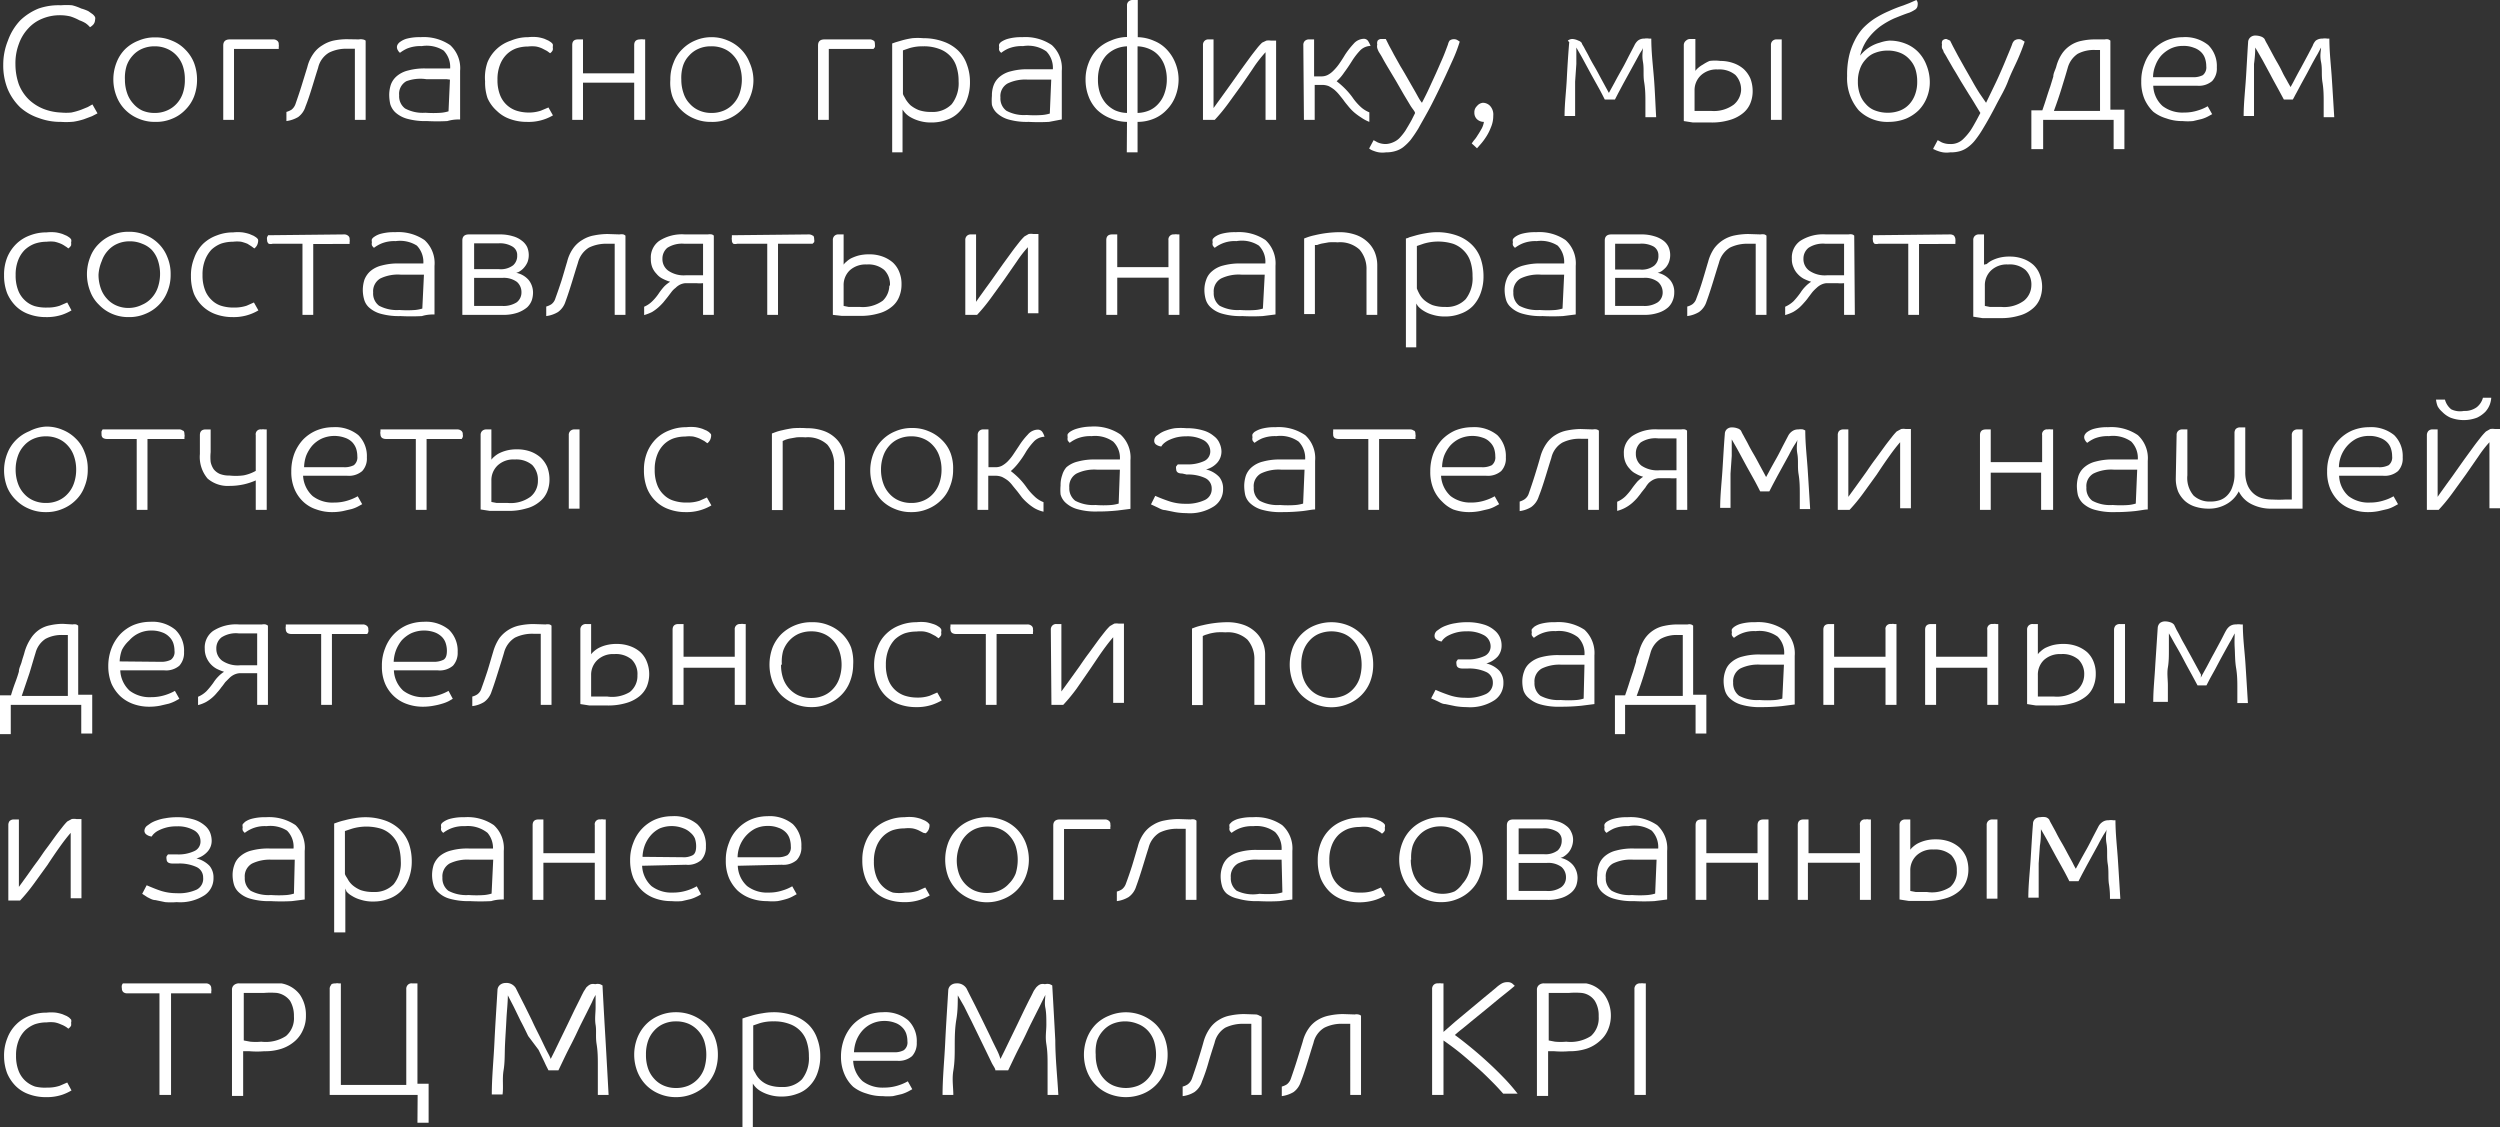 <?xml version="1.0" encoding="UTF-8"?> <svg xmlns="http://www.w3.org/2000/svg" viewBox="0 0 123.07 55.5"><rect x="0" y="0" width="123.07" height="55.5" fill="#333333" stroke="none"/> <title>Ресурс 11</title> <g id="Слой_2" data-name="Слой 2"> <g id="Слой_1-2" data-name="Слой 1"> <path d="M4.52.67a.49.49,0,0,1,.16.17.27.27,0,0,1,0,.14.37.37,0,0,1-.08.22.7.7,0,0,1-.17.14,1.09,1.09,0,0,0-.22-.2A1.58,1.58,0,0,0,3.91,1,2.53,2.53,0,0,0,3.47.81,2.2,2.2,0,0,0,2.94.75a2.24,2.24,0,0,0-.86.17,1.87,1.87,0,0,0-.69.48,2.15,2.15,0,0,0-.46.76,2.68,2.68,0,0,0-.17,1,3,3,0,0,0,.17,1,2.13,2.13,0,0,0,.49.74,2.27,2.27,0,0,0,.72.46A2.64,2.64,0,0,0,3,5.54a2.71,2.71,0,0,0,.51,0A3.26,3.26,0,0,0,4,5.4l.32-.13.23-.13.25.44-.27.14-.4.15a3.33,3.33,0,0,1-.5.12A3.61,3.61,0,0,1,3,6a3,3,0,0,1-1.09-.19A2.59,2.59,0,0,1,1,5.29a2.73,2.73,0,0,1-.62-.9A3.11,3.11,0,0,1,.16,3.18,3.12,3.12,0,0,1,.39,2,2.82,2.82,0,0,1,1,1a2.84,2.84,0,0,1,.9-.58A3,3,0,0,1,3,.26a3.12,3.12,0,0,1,.55,0A2.47,2.47,0,0,1,4,.42a2,2,0,0,1,.35.13Z" style="fill:#fff"></path> <path d="M9.7,3.92a2.32,2.32,0,0,1-.15.84,1.91,1.91,0,0,1-.44.66,1.85,1.85,0,0,1-.65.43A2,2,0,0,1,7.64,6a2,2,0,0,1-.82-.16,1.94,1.94,0,0,1-.65-.43,1.89,1.89,0,0,1-.43-.66,2.28,2.28,0,0,1,0-1.68,1.89,1.89,0,0,1,.43-.66A1.94,1.94,0,0,1,6.82,2a2,2,0,0,1,.82-.16A2,2,0,0,1,8.46,2a1.85,1.85,0,0,1,.65.43,1.91,1.91,0,0,1,.44.66A2.32,2.32,0,0,1,9.7,3.92Zm-3.55,0a2,2,0,0,0,.11.67,1.44,1.44,0,0,0,.3.51A1.32,1.32,0,0,0,7,5.44a1.51,1.51,0,0,0,.61.12,1.48,1.48,0,0,0,.61-.12,1.36,1.36,0,0,0,.48-.34A1.44,1.44,0,0,0,9,4.59a2,2,0,0,0,.1-.67A2,2,0,0,0,9,3.25a1.44,1.44,0,0,0-.3-.51,1.36,1.36,0,0,0-.48-.34,1.48,1.48,0,0,0-.61-.12A1.51,1.51,0,0,0,7,2.4a1.32,1.32,0,0,0-.47.34,1.44,1.44,0,0,0-.3.51A2,2,0,0,0,6.15,3.92Z" style="fill:#fff"></path> <path d="M13.45,1.94a.29.29,0,0,1,.19.06.19.19,0,0,1,.08.18.32.32,0,0,1,0,.14.36.36,0,0,1,0,.09h-2.2V5.9h-.53V2.24c0-.2.11-.3.32-.3Z" style="fill:#fff"></path> <path d="M17.67,1.94a.42.42,0,0,1,.18,0A.29.29,0,0,1,18,2V5.9h-.53V2.4h-.36a1.89,1.89,0,0,0-.91.19,1.16,1.16,0,0,0-.54.75c-.11.34-.21.68-.31,1s-.2.63-.31.9a1,1,0,0,1-.36.52,1.54,1.54,0,0,1-.58.2V5.51a1.06,1.06,0,0,0,.25-.11.61.61,0,0,0,.2-.29c.1-.29.2-.58.29-.87l.29-.94a1.92,1.92,0,0,1,.3-.66,1.43,1.43,0,0,1,.44-.41A1.7,1.7,0,0,1,16.41,2a3.42,3.42,0,0,1,.66-.07Z" style="fill:#fff"></path> <path d="M20.76,2.27a1.73,1.73,0,0,0-.72.12,1.86,1.86,0,0,0-.35.21.4.4,0,0,1-.1-.12.3.3,0,0,1-.05-.16.25.25,0,0,1,.05-.15.38.38,0,0,1,.11-.11A1.06,1.06,0,0,1,20,1.91a2.44,2.44,0,0,1,.7-.08,2.31,2.31,0,0,1,1.46.39,1.54,1.54,0,0,1,.49,1.27V5.88c-.15,0-.36,0-.63.08a9.35,9.35,0,0,1-1,0,3.34,3.34,0,0,1-1-.12,1.42,1.42,0,0,1-.56-.31.93.93,0,0,1-.25-.41,2.28,2.28,0,0,1-.05-.44,1.7,1.7,0,0,1,.08-.51,1,1,0,0,1,.29-.42,1.34,1.34,0,0,1,.56-.28,3.06,3.06,0,0,1,.87-.1h.36l.35,0,.29,0h.2a1.16,1.16,0,0,0-.32-.88A1.55,1.55,0,0,0,20.76,2.27Zm1.39,1.65L22,3.9l-.28,0-.35,0H21A2,2,0,0,0,20,4a.71.71,0,0,0-.35.69.75.75,0,0,0,.29.65,1.84,1.84,0,0,0,1,.21,5.28,5.28,0,0,0,.79,0,1.87,1.87,0,0,0,.35-.07Z" style="fill:#fff"></path> <path d="M26,5.54a1.89,1.89,0,0,0,.62-.09L27,5.29l.22.39A2.36,2.36,0,0,1,25.93,6a2.39,2.39,0,0,1-.82-.14,1.73,1.73,0,0,1-.65-.4A1.81,1.81,0,0,1,24,4.83,2.42,2.42,0,0,1,23.88,4,2.28,2.28,0,0,1,24,3.06,1.88,1.88,0,0,1,25.15,2,2.16,2.16,0,0,1,26,1.83a2.23,2.23,0,0,1,.47,0,2,2,0,0,1,.33.08L27,2l.11.07a.47.47,0,0,1,.1.1.33.33,0,0,1,0,.15.37.37,0,0,1,0,.15.37.37,0,0,1-.13.15l-.15-.11-.23-.12a1.25,1.25,0,0,0-.31-.1,1.64,1.64,0,0,0-.4,0,1.79,1.79,0,0,0-.57.09,1.31,1.31,0,0,0-.48.3,1.45,1.45,0,0,0-.33.52,1.94,1.94,0,0,0-.12.72,2,2,0,0,0,.12.74,1.3,1.3,0,0,0,.82.79A2,2,0,0,0,26,5.54Z" style="fill:#fff"></path> <path d="M31.22,5.9V4.07H28.7V5.9h-.53V2.22c0-.19.09-.28.29-.28l.14,0,.1,0V3.61h2.52V2.22c0-.19.1-.28.29-.28a.33.33,0,0,1,.15,0l.1,0V5.9Z" style="fill:#fff"></path> <path d="M37.09,3.92a2.13,2.13,0,0,1-.16.84,1.89,1.89,0,0,1-.43.66,1.94,1.94,0,0,1-.65.43A2,2,0,0,1,35,6a2,2,0,0,1-.82-.16,1.94,1.94,0,0,1-.65-.43,1.76,1.76,0,0,1-.43-.66A2.13,2.13,0,0,1,33,3.92a2.13,2.13,0,0,1,.16-.84,1.76,1.76,0,0,1,.43-.66A1.94,1.94,0,0,1,34.21,2,2,2,0,0,1,35,1.83a2,2,0,0,1,.82.16,1.94,1.94,0,0,1,.65.43,1.89,1.89,0,0,1,.43.66A2.13,2.13,0,0,1,37.09,3.92Zm-3.55,0a2,2,0,0,0,.11.67,1.3,1.3,0,0,0,.3.51,1.32,1.32,0,0,0,.47.34,1.48,1.48,0,0,0,.61.12,1.51,1.51,0,0,0,.61-.12,1.32,1.32,0,0,0,.47-.34,1.44,1.44,0,0,0,.3-.51,2.1,2.1,0,0,0,0-1.34,1.44,1.44,0,0,0-.3-.51,1.32,1.32,0,0,0-.47-.34A1.51,1.51,0,0,0,35,2.28a1.48,1.48,0,0,0-.61.12,1.32,1.32,0,0,0-.47.34,1.3,1.3,0,0,0-.3.51A2,2,0,0,0,33.54,3.92Z" style="fill:#fff"></path> <path d="M42.85,1.94A.31.31,0,0,1,43,2c.05,0,.07.09.07.18a.59.59,0,0,1,0,.14L43,2.41h-2.2V5.9h-.53V2.24c0-.2.1-.3.32-.3Z" style="fill:#fff"></path> <path d="M43.92,7.5V2.14l.17-.06.34-.1a4.45,4.45,0,0,1,.48-.1,3.1,3.1,0,0,1,.54,0,2.87,2.87,0,0,1,1,.17,2,2,0,0,1,.73.45,1.77,1.77,0,0,1,.42.68,2.43,2.43,0,0,1,.15.86,2.38,2.38,0,0,1-.14.84,1.68,1.68,0,0,1-.39.63,1.47,1.47,0,0,1-.59.38,2.11,2.11,0,0,1-.77.14,2,2,0,0,1-.64-.09,1.91,1.91,0,0,1-.43-.19,1.1,1.1,0,0,1-.25-.21,1.27,1.27,0,0,1-.11-.15V7.5ZM47.19,4a2.24,2.24,0,0,0-.1-.7,1.32,1.32,0,0,0-.31-.54,1.37,1.37,0,0,0-.54-.35,2.11,2.11,0,0,0-.79-.13,2.2,2.2,0,0,0-.68.09l-.32.11V4.6c0,.08.08.17.13.28a1.58,1.58,0,0,0,.24.3,1.58,1.58,0,0,0,.41.24,1.81,1.81,0,0,0,.62.09,1.3,1.3,0,0,0,1-.38A1.67,1.67,0,0,0,47.19,4Z" style="fill:#fff"></path> <path d="M50.36,2.27a1.73,1.73,0,0,0-.72.12,1.58,1.58,0,0,0-.35.21.29.29,0,0,1-.1-.12.3.3,0,0,1,0-.16.25.25,0,0,1,0-.15.35.35,0,0,1,.1-.11,1.15,1.15,0,0,1,.33-.15,2.44,2.44,0,0,1,.7-.08,2.31,2.31,0,0,1,1.46.39,1.54,1.54,0,0,1,.49,1.27V5.88L51.64,6a9.35,9.35,0,0,1-1,0,3.29,3.29,0,0,1-1-.12,1.42,1.42,0,0,1-.56-.31.85.85,0,0,1-.25-.41,2.28,2.28,0,0,1,0-.44,1.44,1.44,0,0,1,.08-.51,1,1,0,0,1,.29-.42,1.34,1.34,0,0,1,.56-.28,3.06,3.06,0,0,1,.87-.1h.36l.35,0,.29,0h.2a1.16,1.16,0,0,0-.32-.88A1.57,1.57,0,0,0,50.36,2.27Zm1.39,1.65-.16,0-.28,0-.36,0H50.6a2,2,0,0,0-1,.19.71.71,0,0,0-.35.69.75.75,0,0,0,.29.65,1.82,1.82,0,0,0,1,.21,5,5,0,0,0,.78,0,1.85,1.85,0,0,0,.36-.07Z" style="fill:#fff"></path> <path d="M55.48,6a2.08,2.08,0,0,1-.8-.17A2,2,0,0,1,54,5.4a1.89,1.89,0,0,1-.41-.65,2.27,2.27,0,0,1-.15-.83,2.18,2.18,0,0,1,.15-.82A2,2,0,0,1,54,2.44,2,2,0,0,1,54.68,2a2.08,2.08,0,0,1,.8-.18V.27a.25.25,0,0,1,.07-.19A.29.29,0,0,1,55.77,0l.14,0a.34.34,0,0,1,.1,0V1.83a2.08,2.08,0,0,1,.8.18,1.76,1.76,0,0,1,.63.43,2.06,2.06,0,0,1,.42.66,2.18,2.18,0,0,1,.16.82,2.27,2.27,0,0,1-.16.83,1.92,1.92,0,0,1-.42.65,1.79,1.79,0,0,1-.63.44A2.08,2.08,0,0,1,56,6V7.5h-.53ZM54.05,3.92a2,2,0,0,0,.1.66,1.61,1.61,0,0,0,.29.51,1.49,1.49,0,0,0,.45.34,1.55,1.55,0,0,0,.59.13V2.28a1.55,1.55,0,0,0-.59.14,1.45,1.45,0,0,0-.45.33,1.61,1.61,0,0,0-.29.51A2,2,0,0,0,54.05,3.92Zm3.39,0a2,2,0,0,0-.1-.66,1.44,1.44,0,0,0-.29-.51,1.25,1.25,0,0,0-.45-.33A1.6,1.6,0,0,0,56,2.28V5.56a1.59,1.59,0,0,0,.59-.13,1.28,1.28,0,0,0,.45-.34,1.44,1.44,0,0,0,.29-.51A2,2,0,0,0,57.44,3.92Z" style="fill:#fff"></path> <path d="M59.22,2.22a.27.27,0,0,1,.07-.2.26.26,0,0,1,.21-.08l.14,0,.1,0V5.32l.42-.58.46-.64.46-.65.43-.59c.13-.18.25-.33.36-.47a2.92,2.92,0,0,1,.26-.29L62.34,2a.68.68,0,0,1,.23,0l.15,0,.1,0V5.9H62.3V2.57a6.72,6.72,0,0,0-.54.68c-.19.29-.4.59-.62.91l-.68.94a8.55,8.55,0,0,1-.66.8h-.58Z" style="fill:#fff"></path> <path d="M64.16,2.22a.27.27,0,0,1,.07-.2.29.29,0,0,1,.22-.08l.14,0,.1,0V3.76h.36a.67.67,0,0,0,.31-.07,1.08,1.08,0,0,0,.28-.21,2.41,2.41,0,0,0,.28-.33c.09-.13.19-.28.29-.45a4.2,4.2,0,0,1,.43-.55.69.69,0,0,1,.49-.24.25.25,0,0,1,.22.11,1.34,1.34,0,0,1,.12.24.75.75,0,0,0-.51.22,3.33,3.33,0,0,0-.39.5c-.15.24-.28.43-.4.59A2.23,2.23,0,0,1,65.8,4a4,4,0,0,1,.4.35,3.67,3.67,0,0,1,.37.43,2.74,2.74,0,0,0,.38.45,1.4,1.4,0,0,0,.46.3V6A1.92,1.92,0,0,1,67,5.78a3,3,0,0,1-.34-.25,2.37,2.37,0,0,1-.27-.28c-.08-.1-.16-.19-.23-.29s-.15-.19-.22-.28a2.06,2.06,0,0,0-.25-.26,1.67,1.67,0,0,0-.28-.18.88.88,0,0,0-.33-.06h-.36V5.9h-.53Z" style="fill:#fff"></path> <path d="M70,5.06c.08-.16.18-.35.29-.58l.34-.74c.12-.26.23-.52.35-.79s.21-.52.3-.76A.57.57,0,0,1,71.36,2a.33.33,0,0,1,.21-.07.32.32,0,0,1,.2.06l.09.06a7.32,7.32,0,0,1-.32.85c-.15.33-.31.69-.5,1.09s-.38.79-.58,1.18S70,6,69.82,6.33a6.67,6.67,0,0,1-.38.56,2.46,2.46,0,0,1-.37.36,1.18,1.18,0,0,1-.39.19,1.53,1.53,0,0,1-.45.06,1.25,1.25,0,0,1-.35,0,1.26,1.26,0,0,1-.25-.07.84.84,0,0,1-.16-.07l-.07-.05.22-.41.2.11a1,1,0,0,0,.41.08A1,1,0,0,0,68.59,7a.93.93,0,0,0,.3-.2,2.84,2.84,0,0,0,.29-.36c.09-.15.2-.33.31-.53l.17-.34c0-.08-.12-.2-.22-.36l-.33-.55L68.73,4l-.37-.62c-.12-.2-.22-.37-.3-.52s-.15-.25-.18-.3a1.08,1.08,0,0,1-.08-.19.39.39,0,0,1,0-.18A.29.29,0,0,1,67.82,2a.23.23,0,0,1,.2-.08l.14,0,.06,0s.07.14.14.28.16.29.25.47l.33.59c.13.21.25.42.37.63s.24.42.35.61S69.88,4.92,70,5.06Z" style="fill:#fff"></path> <path d="M72.45,7.06l.1-.14a1.46,1.46,0,0,0,.19-.26c.07-.1.13-.21.2-.33A1,1,0,0,0,73.05,6a.49.49,0,0,1-.35-.14.44.44,0,0,1-.12-.32.41.41,0,0,1,.13-.32A.42.42,0,0,1,73,5.06a.49.49,0,0,1,.35.15.63.63,0,0,1,.16.49,1.4,1.4,0,0,1-.12.58,2.36,2.36,0,0,1-.26.5,2.87,2.87,0,0,1-.27.35l-.15.17Z" style="fill:#fff"></path> <path d="M79.21,4.56l.28-.51c.12-.23.25-.46.38-.69s.24-.46.35-.67l.23-.44A.72.72,0,0,1,80.63,2a.49.49,0,0,1,.32-.1.63.63,0,0,1,.23,0l.11,0c0,.67.08,1.32.13,1.94s.07,1.27.11,1.93H81c0-.17,0-.41,0-.72s0-.64-.06-1,0-.66-.06-1,0-.55,0-.71h0c0,.08-.09.18-.17.32l-.24.44-.28.51-.28.51-.24.45-.17.33H79c-.06-.12-.15-.3-.27-.52l-.39-.7-.4-.74c-.13-.24-.25-.44-.34-.6h0c0,.25,0,.52,0,.81l-.06.87c0,.3,0,.59,0,.87s0,.56,0,.82h-.52c0-.61.08-1.21.11-1.82s.07-1.22.12-1.82A.32.32,0,0,1,77.18,2a.36.36,0,0,1,.24-.08A.78.78,0,0,1,77.7,2a.32.32,0,0,1,.17.12c0,.05.07.13.13.25s.14.25.22.41.17.32.27.49.19.34.28.51l.25.46.18.33Z" style="fill:#fff"></path> <path d="M82.89,2.22A.27.27,0,0,1,83,2a.29.29,0,0,1,.22-.08l.14,0,.1,0V3.49a.79.79,0,0,1,.13-.14,1.24,1.24,0,0,1,.24-.17A1.92,1.92,0,0,1,84.16,3,2,2,0,0,1,84.69,3a1.88,1.88,0,0,1,.65.11,1.53,1.53,0,0,1,.5.29,1.43,1.43,0,0,1,.33.47,1.74,1.74,0,0,1,.11.61,1.56,1.56,0,0,1-.12.62,1.21,1.21,0,0,1-.38.49,1.83,1.83,0,0,1-.64.32,3,3,0,0,1-.91.12c-.39,0-.69,0-.89,0l-.45-.07Zm2.82,2.24a1.05,1.05,0,0,0-.28-.77,1.23,1.23,0,0,0-.87-.27,1.12,1.12,0,0,0-.83.29,1,1,0,0,0-.31.75v1l.26,0,.55,0a1.65,1.65,0,0,0,1.12-.31A1,1,0,0,0,85.71,4.46Zm1.47-2.24a.27.27,0,0,1,.07-.2.28.28,0,0,1,.22-.08l.14,0,.1,0V5.9h-.53Z" style="fill:#fff"></path> <path d="M90.93,3.74a4.1,4.1,0,0,1,.1-1A3.27,3.27,0,0,1,91.3,2a2.61,2.61,0,0,1,.41-.61,3.44,3.44,0,0,1,.55-.46A5,5,0,0,1,93,.54a6.55,6.55,0,0,1,.69-.27L94,.15,94.34,0a.34.34,0,0,1,.06.12.39.39,0,0,1,0,.14.27.27,0,0,1-.15.23A1.58,1.58,0,0,1,94,.62c-.25.08-.49.18-.74.28a4.07,4.07,0,0,0-.7.4,3,3,0,0,0-.66.68,2.41,2.41,0,0,0-.33.76h0a1.85,1.85,0,0,1,.57-.48,1.76,1.76,0,0,1,.4-.16A1.88,1.88,0,0,1,93,2a2.09,2.09,0,0,1,.81.15,1.77,1.77,0,0,1,.62.41,1.88,1.88,0,0,1,.4.63A2.26,2.26,0,0,1,95,4a2,2,0,0,1-.14.79,1.88,1.88,0,0,1-.4.63,2,2,0,0,1-.63.42A2.3,2.3,0,0,1,93,6a2,2,0,0,1-1.5-.57A2.42,2.42,0,0,1,90.93,3.74Zm2-1.25a1.71,1.71,0,0,0-.62.11,1.09,1.09,0,0,0-.46.32,1.29,1.29,0,0,0-.29.48,1.75,1.75,0,0,0-.1.62,1.75,1.75,0,0,0,.1.62,1.29,1.29,0,0,0,.29.48,1.09,1.09,0,0,0,.46.32,1.71,1.71,0,0,0,.62.11,1.66,1.66,0,0,0,.61-.11A1.23,1.23,0,0,0,94,5.12a1.41,1.41,0,0,0,.28-.48,1.75,1.75,0,0,0,.1-.62,2,2,0,0,0-.09-.62A1.29,1.29,0,0,0,94,2.92a1.23,1.23,0,0,0-.46-.32A1.66,1.66,0,0,0,93,2.49Z" style="fill:#fff"></path> <path d="M97.77,5.06l.28-.58c.11-.23.23-.47.35-.74s.23-.52.34-.79.22-.52.31-.76A.42.42,0,0,1,99.16,2a.36.36,0,0,1,.22-.07.29.29,0,0,1,.19.06l.1.06c-.08.24-.19.53-.33.85S99,3.6,98.85,4s-.39.79-.59,1.18-.41.77-.64,1.15a4.9,4.9,0,0,1-.38.56,1.78,1.78,0,0,1-.37.36,1.23,1.23,0,0,1-.38.19A1.63,1.63,0,0,1,96,7.5a1.2,1.2,0,0,1-.35,0,1.38,1.38,0,0,1-.26-.07.84.84,0,0,1-.16-.07s-.06,0-.06-.05l.22-.41.2.11a1,1,0,0,0,.41.08.86.86,0,0,0,.66-.26A2.82,2.82,0,0,0,97,6.43c.1-.15.2-.33.31-.53l.18-.34-.22-.36c-.1-.17-.21-.35-.34-.55L96.53,4c-.13-.22-.25-.43-.37-.62l-.3-.52a3.25,3.25,0,0,0-.18-.3c0-.06-.05-.12-.08-.19a.58.58,0,0,1,0-.18A.29.29,0,0,1,95.62,2a.25.25,0,0,1,.2-.08L96,2,96,2s.07.14.14.28l.25.47.33.59.36.63c.12.22.24.42.36.61Z" style="fill:#fff"></path> <path d="M103.62,1.94a.34.34,0,0,1,.17,0,.33.33,0,0,1,.1.06v3.4h.69V7.34h-.53V5.9h-3.47V7.34H100V5.43h.54q.12-.34.21-.63t.18-.54l.15-.49c0-.16.09-.31.14-.47a2.12,2.12,0,0,1,.29-.66,1.49,1.49,0,0,1,.42-.41,1.5,1.5,0,0,1,.54-.22,3.1,3.1,0,0,1,.62-.07Zm-1.83,1.4c-.09.32-.19.64-.3,1s-.23.71-.38,1.12h2.27v-3h-.25a1.7,1.7,0,0,0-.85.19A1.22,1.22,0,0,0,101.79,3.34Z" style="fill:#fff"></path> <path d="M106,4.22a1.41,1.41,0,0,0,.46,1,1.62,1.62,0,0,0,1.06.32,2.14,2.14,0,0,0,.7-.11,2.11,2.11,0,0,0,.46-.2l.22.39-.2.11a1.63,1.63,0,0,1-.32.13l-.42.1a2.78,2.78,0,0,1-.52,0,2.26,2.26,0,0,1-.79-.13A1.92,1.92,0,0,1,106,5.5a2,2,0,0,1-.43-.62,2.14,2.14,0,0,1-.16-.87,2.26,2.26,0,0,1,.16-.88,1.88,1.88,0,0,1,.43-.69,2,2,0,0,1,.65-.45,2.17,2.17,0,0,1,.81-.16,1.8,1.8,0,0,1,1.25.39,1.45,1.45,0,0,1,.42,1.1.9.9,0,0,1-.23.67,1,1,0,0,1-.74.23Zm1.94-.42a1,1,0,0,0,.5-.1.49.49,0,0,0,.17-.44,1.21,1.21,0,0,0-.06-.38.77.77,0,0,0-.19-.31.92.92,0,0,0-.36-.22,1.36,1.36,0,0,0-.53-.09,1.39,1.39,0,0,0-.63.14,1.6,1.6,0,0,0-.46.35,1.6,1.6,0,0,0-.28.49,1.59,1.59,0,0,0-.11.56Z" style="fill:#fff"></path> <path d="M112.61,4.56l.28-.51c.12-.23.24-.46.37-.69l.36-.67.23-.44A.68.68,0,0,1,114,2a.52.52,0,0,1,.33-.1.68.68,0,0,1,.23,0l.11,0c0,.67.08,1.32.12,1.94s.08,1.27.12,1.93h-.52c0-.17,0-.41,0-.72s0-.64-.06-1,0-.66-.07-1,0-.55,0-.71h0l-.17.32c-.08.13-.16.28-.25.44l-.27.51-.28.51-.24.45c-.08.14-.13.25-.18.33h-.44l-.28-.52c-.12-.22-.25-.45-.38-.7l-.4-.74c-.14-.24-.25-.44-.35-.6h0q0,.38-.06.81c0,.29,0,.58,0,.87s0,.59,0,.87,0,.56,0,.82h-.51c0-.61.07-1.21.11-1.82s.07-1.22.11-1.82a.33.33,0,0,1,.12-.24.36.36,0,0,1,.24-.08.82.82,0,0,1,.28.05.37.37,0,0,1,.17.12,2.08,2.08,0,0,0,.13.25l.22.41c.08.15.17.32.27.49s.19.34.27.51.18.32.25.46l.19.33Z" style="fill:#fff"></path> <path d="M2.33,15.14a1.82,1.82,0,0,0,.61-.09l.37-.16.21.39a2.45,2.45,0,0,1-.45.21,2.41,2.41,0,0,1-.82.12,2.39,2.39,0,0,1-.82-.14,1.73,1.73,0,0,1-.65-.4,2,2,0,0,1-.43-.64,2.42,2.42,0,0,1-.15-.88,2.28,2.28,0,0,1,.16-.89A2,2,0,0,1,.81,12a1.88,1.88,0,0,1,.66-.41,2.21,2.21,0,0,1,.82-.15,2.13,2.13,0,0,1,.46,0,2,2,0,0,1,.33.08l.21.09.11.07a.47.47,0,0,1,.1.1.24.24,0,0,1,0,.15.56.56,0,0,1,0,.15.4.4,0,0,1-.14.15.73.73,0,0,0-.15-.11A1.2,1.2,0,0,0,3,12a1.89,1.89,0,0,0-.31-.1,1.61,1.61,0,0,0-.39,0A1.81,1.81,0,0,0,1.7,12a1.5,1.5,0,0,0-.48.3,1.45,1.45,0,0,0-.33.52,1.94,1.94,0,0,0-.12.72,2,2,0,0,0,.12.74,1.29,1.29,0,0,0,.33.5,1.23,1.23,0,0,0,.49.29A2.06,2.06,0,0,0,2.33,15.14Z" style="fill:#fff"></path> <path d="M8.4,13.52a2.13,2.13,0,0,1-.16.84,1.89,1.89,0,0,1-.43.66,1.94,1.94,0,0,1-.65.43,2,2,0,0,1-.82.16,2,2,0,0,1-.82-.16A1.94,1.94,0,0,1,4.87,15a1.76,1.76,0,0,1-.43-.66,2.29,2.29,0,0,1,0-1.68A1.76,1.76,0,0,1,4.87,12a1.94,1.94,0,0,1,.65-.43,2,2,0,0,1,.82-.16,2,2,0,0,1,.82.16,1.94,1.94,0,0,1,.65.43,1.89,1.89,0,0,1,.43.66A2.13,2.13,0,0,1,8.4,13.52Zm-3.55,0a2,2,0,0,0,.11.67,1.44,1.44,0,0,0,.3.51,1.32,1.32,0,0,0,.47.34,1.48,1.48,0,0,0,.61.12A1.51,1.51,0,0,0,7,15a1.32,1.32,0,0,0,.47-.34,1.44,1.44,0,0,0,.3-.51,2.1,2.1,0,0,0,0-1.34,1.44,1.44,0,0,0-.3-.51A1.32,1.32,0,0,0,7,12a1.51,1.51,0,0,0-.61-.12,1.48,1.48,0,0,0-.61.12,1.32,1.32,0,0,0-.47.34,1.44,1.44,0,0,0-.3.51A2,2,0,0,0,4.85,13.52Z" style="fill:#fff"></path> <path d="M11.52,15.14a1.89,1.89,0,0,0,.62-.09l.36-.16.22.39a2.36,2.36,0,0,1-1.27.33,2.45,2.45,0,0,1-.83-.14,1.83,1.83,0,0,1-1.07-1,2.42,2.42,0,0,1-.15-.88,2.28,2.28,0,0,1,.16-.89A1.82,1.82,0,0,1,10,12a1.92,1.92,0,0,1,.67-.41,2.16,2.16,0,0,1,.81-.15,2.07,2.07,0,0,1,.46,0,2.14,2.14,0,0,1,.34.08l.21.09.11.07a.47.47,0,0,1,.1.1.33.33,0,0,1,0,.15.46.46,0,0,1-.18.3l-.15-.11L12.18,12a2.26,2.26,0,0,0-.31-.1,1.64,1.64,0,0,0-.4,0,1.9,1.9,0,0,0-.58.09,1.5,1.5,0,0,0-.48.3,1.58,1.58,0,0,0-.32.52,1.94,1.94,0,0,0-.12.72,2,2,0,0,0,.12.74,1.29,1.29,0,0,0,.33.5,1.16,1.16,0,0,0,.49.29A2,2,0,0,0,11.52,15.14Z" style="fill:#fff"></path> <path d="M16.94,11.54a.29.29,0,0,1,.19.06.19.19,0,0,1,.08.18.32.32,0,0,1,0,.14l0,.09H15.42V15.5h-.53V12H13.42a.36.36,0,0,1-.19,0,.22.22,0,0,1-.08-.18.33.33,0,0,1,0-.15l.05-.09Z" style="fill:#fff"></path> <path d="M19.48,11.87a1.68,1.68,0,0,0-.71.12,1.7,1.7,0,0,0-.36.21.4.4,0,0,1-.1-.12.3.3,0,0,1,0-.16.25.25,0,0,1,0-.15.38.38,0,0,1,.11-.11,1.06,1.06,0,0,1,.32-.15,2.47,2.47,0,0,1,.71-.08,2.28,2.28,0,0,1,1.45.39,1.54,1.54,0,0,1,.49,1.27v2.39c-.15,0-.36,0-.62.08a9.68,9.68,0,0,1-1.05,0,3.34,3.34,0,0,1-1-.12,1.42,1.42,0,0,1-.56-.31.83.83,0,0,1-.24-.41,1.72,1.72,0,0,1-.06-.44,1.7,1.7,0,0,1,.08-.51,1.1,1.1,0,0,1,.29-.42,1.34,1.34,0,0,1,.56-.28,3.06,3.06,0,0,1,.87-.1H20l.35,0,.29,0h.2a1.16,1.16,0,0,0-.32-.88A1.55,1.55,0,0,0,19.48,11.87Zm1.39,1.65-.16,0-.28,0-.35,0h-.36a2,2,0,0,0-1,.19.73.73,0,0,0-.35.69.75.75,0,0,0,.29.65,1.86,1.86,0,0,0,1,.21,5.21,5.21,0,0,0,.78,0,1.87,1.87,0,0,0,.35-.07Z" style="fill:#fff"></path> <path d="M26.24,14.41a1.24,1.24,0,0,1-.06.37.92.92,0,0,1-.23.35,1.54,1.54,0,0,1-.46.26,2.12,2.12,0,0,1-.73.11h-2V11.84c0-.2.11-.3.32-.3H24.6a2.13,2.13,0,0,1,.65.09,1.21,1.21,0,0,1,.44.22.85.85,0,0,1,.26.31,1,1,0,0,1,.08.38,1,1,0,0,1-.06.36,1,1,0,0,1-.16.26.86.86,0,0,1-.2.18.5.5,0,0,1-.2.09,1.09,1.09,0,0,1,.62.36A1,1,0,0,1,26.24,14.41Zm-.78-1.83a.48.48,0,0,0-.23-.44,1.19,1.19,0,0,0-.7-.16H23.34v1.27h1.23a1,1,0,0,0,.69-.19A.61.61,0,0,0,25.46,12.58Zm.21,1.81a.67.67,0,0,0-.22-.51,1.09,1.09,0,0,0-.72-.2H23.34v1.38h1.37a1.21,1.21,0,0,0,.73-.18A.61.61,0,0,0,25.67,14.39Z" style="fill:#fff"></path> <path d="M30.5,11.54a.5.5,0,0,1,.19,0,.33.33,0,0,1,.1.06V15.5h-.53V12h-.35a1.93,1.93,0,0,0-.92.19,1.23,1.23,0,0,0-.54.75c-.11.34-.21.68-.31,1s-.2.63-.3.9a1,1,0,0,1-.37.52,1.48,1.48,0,0,1-.58.2v-.47a.91.91,0,0,0,.25-.11.55.55,0,0,0,.2-.29q.16-.44.3-.87c.09-.29.18-.61.28-.94a1.92,1.92,0,0,1,.3-.66,1.46,1.46,0,0,1,.45-.41,1.58,1.58,0,0,1,.57-.22,3.53,3.53,0,0,1,.67-.07Z" style="fill:#fff"></path> <path d="M35.14,15.5h-.53V13.94a1.64,1.64,0,0,1-.33,0h-.54a.77.77,0,0,0-.26.07.82.82,0,0,0-.22.16,1,1,0,0,0-.21.21l-.19.25-.21.26a3,3,0,0,1-.25.25,2.32,2.32,0,0,1-.3.22,2.26,2.26,0,0,1-.39.15V15.1a1.28,1.28,0,0,0,.4-.27,2.44,2.44,0,0,0,.35-.43q.12-.17.24-.3a1.63,1.63,0,0,1,.29-.23,2,2,0,0,1-.37-.15.89.89,0,0,1-.3-.24,1,1,0,0,1-.21-.32,1.09,1.09,0,0,1-.07-.42,1,1,0,0,1,.41-.88,2.06,2.06,0,0,1,1.27-.32h1.13a.5.5,0,0,1,.19,0,.24.24,0,0,1,.1.06Zm-2.53-2.76a.7.7,0,0,0,.28.58,1.34,1.34,0,0,0,.89.23h.54l.19,0h.1V12H33.7a1.35,1.35,0,0,0-.85.2A.7.7,0,0,0,32.61,12.74Z" style="fill:#fff"></path> <path d="M39.82,11.54a.33.33,0,0,1,.19.06c.05,0,.07.09.07.18a.32.32,0,0,1,0,.14L40,12H38.3V15.5h-.53V12H36.29a.38.38,0,0,1-.19,0,.21.21,0,0,1-.07-.18.33.33,0,0,1,0-.15.39.39,0,0,1,0-.09Z" style="fill:#fff"></path> <path d="M41,11.82a.27.27,0,0,1,.07-.2.27.27,0,0,1,.22-.08l.14,0,.1,0v1.49a.54.54,0,0,1,.13-.14,1.14,1.14,0,0,1,.23-.17,2.21,2.21,0,0,1,.37-.14,2.12,2.12,0,0,1,.54-.06,1.88,1.88,0,0,1,.65.11,1.64,1.64,0,0,1,.5.29,1.27,1.27,0,0,1,.32.47,1.54,1.54,0,0,1,.11.61,1.56,1.56,0,0,1-.12.62,1.18,1.18,0,0,1-.37.49,1.67,1.67,0,0,1-.64.32,3.11,3.11,0,0,1-.92.12c-.38,0-.68,0-.89,0L41,15.5Zm2.81,2.24a1,1,0,0,0-.28-.77,1.2,1.2,0,0,0-.86-.27,1.16,1.16,0,0,0-.84.29,1,1,0,0,0-.3.75v1l.25.05.55,0a1.68,1.68,0,0,0,1.13-.31A1.05,1.05,0,0,0,43.78,14.06Z" style="fill:#fff"></path> <path d="M47.52,11.82a.27.27,0,0,1,.07-.2.27.27,0,0,1,.22-.08l.14,0,.1,0v3.32c.12-.18.26-.37.41-.58s.31-.42.46-.64l.46-.65.43-.59c.13-.18.25-.33.36-.47a2.92,2.92,0,0,1,.26-.29l.21-.12a.68.68,0,0,1,.23,0l.15,0,.1,0v3.9H50.6V12.17a5.6,5.6,0,0,0-.53.68l-.63.91-.68.94a8.55,8.55,0,0,1-.66.8h-.58Z" style="fill:#fff"></path> <path d="M57.53,15.5V13.67H55V15.5h-.54V11.82c0-.19.1-.28.29-.28l.14,0,.11,0v1.61h2.52V11.82a.25.25,0,0,1,.28-.28.41.41,0,0,1,.16,0l.1,0V15.5Z" style="fill:#fff"></path> <path d="M60.87,11.87a1.59,1.59,0,0,0-1.07.33.4.4,0,0,1-.1-.12.29.29,0,0,1,0-.16.24.24,0,0,1,0-.15.57.57,0,0,1,.11-.11,1.06,1.06,0,0,1,.32-.15,2.51,2.51,0,0,1,.71-.08,2.33,2.33,0,0,1,1.46.39,1.57,1.57,0,0,1,.49,1.27v2.39l-.63.08a9.41,9.41,0,0,1-1,0,3.22,3.22,0,0,1-1-.12,1.35,1.35,0,0,1-.56-.31.85.85,0,0,1-.25-.41,1.72,1.72,0,0,1-.06-.44,1.44,1.44,0,0,1,.09-.51.91.91,0,0,1,.29-.42,1.3,1.3,0,0,1,.55-.28,3.11,3.11,0,0,1,.87-.1h.37l.34,0,.29,0h.2a1.12,1.12,0,0,0-.32-.88A1.54,1.54,0,0,0,60.87,11.87Zm1.39,1.65-.16,0-.28,0-.35,0h-.36a2,2,0,0,0-1,.19.72.72,0,0,0-.36.69.77.77,0,0,0,.29.65,1.86,1.86,0,0,0,1,.21,5.21,5.21,0,0,0,.78,0,1.7,1.7,0,0,0,.35-.07Z" style="fill:#fff"></path> <path d="M67.27,15.5V13.29a1.45,1.45,0,0,0-.34-1,1.41,1.41,0,0,0-1.08-.36,2.94,2.94,0,0,0-.44,0l-.34.06a1.63,1.63,0,0,0-.23.07l-.11,0v3.4H64.2V11.74l.16-.06a2.86,2.86,0,0,1,.36-.1,5.41,5.41,0,0,1,1.2-.15,2.39,2.39,0,0,1,.79.12,1.63,1.63,0,0,1,.59.34,1.46,1.46,0,0,1,.37.51,1.71,1.71,0,0,1,.13.65V15.5Z" style="fill:#fff"></path> <path d="M69.21,17.1V11.74a.56.56,0,0,0,.17-.06l.35-.1a4.8,4.8,0,0,1,.47-.1,3.1,3.1,0,0,1,.54-.05,2.92,2.92,0,0,1,1,.17,2,2,0,0,1,.72.45,1.79,1.79,0,0,1,.43.68,2.67,2.67,0,0,1,.14.86,2.38,2.38,0,0,1-.14.84,1.8,1.8,0,0,1-.38.63,1.58,1.58,0,0,1-.6.38,2.06,2.06,0,0,1-.76.14,2,2,0,0,1-.64-.09,1.58,1.58,0,0,1-.43-.19,1.18,1.18,0,0,1-.26-.21.93.93,0,0,1-.1-.15V17.1Zm3.28-3.51a2.24,2.24,0,0,0-.1-.7,1.34,1.34,0,0,0-.32-.54,1.37,1.37,0,0,0-.54-.35,2.5,2.5,0,0,0-1.46,0l-.32.11V14.2a2.16,2.16,0,0,0,.13.28,1.05,1.05,0,0,0,.24.3,1.51,1.51,0,0,0,.4.24,1.87,1.87,0,0,0,.63.09,1.28,1.28,0,0,0,1-.38A1.67,1.67,0,0,0,72.49,13.59Z" style="fill:#fff"></path> <path d="M75.65,11.87a1.68,1.68,0,0,0-.71.12,1.7,1.7,0,0,0-.36.21.4.4,0,0,1-.1-.12.29.29,0,0,1,0-.16.24.24,0,0,1,0-.15.57.57,0,0,1,.11-.11,1.06,1.06,0,0,1,.32-.15,2.51,2.51,0,0,1,.71-.08,2.28,2.28,0,0,1,1.45.39,1.54,1.54,0,0,1,.5,1.27v2.39l-.63.08a9.55,9.55,0,0,1-1,0,3.22,3.22,0,0,1-1-.12,1.35,1.35,0,0,1-.56-.31.78.78,0,0,1-.25-.41,1.72,1.72,0,0,1-.06-.44,1.44,1.44,0,0,1,.09-.51,1,1,0,0,1,.28-.42,1.4,1.4,0,0,1,.56-.28,3.06,3.06,0,0,1,.87-.1h.36l.35,0,.29,0H77a1.16,1.16,0,0,0-.32-.88A1.54,1.54,0,0,0,75.65,11.87ZM77,13.52l-.16,0-.28,0-.35,0h-.36a2,2,0,0,0-1,.19.73.73,0,0,0-.35.69.77.77,0,0,0,.29.65,1.86,1.86,0,0,0,1,.21,5.21,5.21,0,0,0,.78,0,1.87,1.87,0,0,0,.35-.07Z" style="fill:#fff"></path> <path d="M82.42,14.41a1,1,0,0,1-.07.37.92.92,0,0,1-.23.35,1.32,1.32,0,0,1-.46.26,2.1,2.1,0,0,1-.72.11H79V11.84c0-.2.11-.3.32-.3h1.47a2.08,2.08,0,0,1,.65.09,1.35,1.35,0,0,1,.45.22.82.82,0,0,1,.25.31,1,1,0,0,1,.08.38,1,1,0,0,1-.06.36.93.93,0,0,1-.15.26,1.62,1.62,0,0,1-.2.18.6.6,0,0,1-.21.09,1.09,1.09,0,0,1,.62.36A.91.91,0,0,1,82.42,14.41Zm-.78-1.83a.5.5,0,0,0-.23-.44A1.24,1.24,0,0,0,80.7,12H79.51v1.27h1.23a1,1,0,0,0,.69-.19A.61.61,0,0,0,81.64,12.58Zm.21,1.81a.68.68,0,0,0-.23-.51,1.05,1.05,0,0,0-.72-.2H79.51v1.38h1.38a1.19,1.19,0,0,0,.72-.18A.59.59,0,0,0,81.85,14.39Z" style="fill:#fff"></path> <path d="M86.67,11.54a.5.5,0,0,1,.19,0,.33.33,0,0,1,.1.06V15.5h-.53V12h-.35a1.93,1.93,0,0,0-.92.19,1.23,1.23,0,0,0-.54.75c-.11.34-.21.68-.31,1s-.2.63-.3.9a1,1,0,0,1-.37.52,1.48,1.48,0,0,1-.58.2v-.47a.8.8,0,0,0,.25-.11.55.55,0,0,0,.2-.29q.17-.44.3-.87c.09-.29.18-.61.28-.94a2.12,2.12,0,0,1,.3-.66,1.66,1.66,0,0,1,1-.63,3.53,3.53,0,0,1,.67-.07Z" style="fill:#fff"></path> <path d="M91.31,15.5h-.53V13.94a1.64,1.64,0,0,1-.33,0h-.53a.71.71,0,0,0-.26.07.87.87,0,0,0-.23.16,2.08,2.08,0,0,0-.21.21l-.19.25a2.39,2.39,0,0,1-.21.26,2.83,2.83,0,0,1-.24.25,1.89,1.89,0,0,1-.31.22,2.26,2.26,0,0,1-.39.15V15.1a1.45,1.45,0,0,0,.41-.27,3.84,3.84,0,0,0,.35-.43,1.76,1.76,0,0,1,.24-.3,1.56,1.56,0,0,1,.28-.23,2.39,2.39,0,0,1-.37-.15,1.13,1.13,0,0,1-.3-.24,1,1,0,0,1-.2-.32.93.93,0,0,1-.08-.42,1,1,0,0,1,.41-.88,2.08,2.08,0,0,1,1.27-.32H91a.42.42,0,0,1,.18,0,.24.24,0,0,1,.1.06Zm-2.53-2.76a.7.7,0,0,0,.28.58,1.35,1.35,0,0,0,.9.23h.53l.2,0h.09V12h-.91a1.29,1.29,0,0,0-.84.2A.68.68,0,0,0,88.78,12.74Z" style="fill:#fff"></path> <path d="M96,11.54a.31.31,0,0,1,.19.06s.07.09.07.18a.59.59,0,0,1,0,.14l0,.09H94.47V15.5h-.53V12H92.47a.36.36,0,0,1-.19,0,.22.22,0,0,1-.08-.18.33.33,0,0,1,0-.15l0-.09Z" style="fill:#fff"></path> <path d="M97.14,11.82a.27.27,0,0,1,.07-.2.28.28,0,0,1,.22-.08l.14,0,.1,0v1.49A.79.79,0,0,1,97.8,13a1.24,1.24,0,0,1,.24-.17,1.92,1.92,0,0,1,.37-.14,2,2,0,0,1,.53-.06,1.88,1.88,0,0,1,.65.11,1.53,1.53,0,0,1,.5.29,1.27,1.27,0,0,1,.32.47,1.64,1.64,0,0,1,0,1.23,1.21,1.21,0,0,1-.38.49,1.67,1.67,0,0,1-.64.32,3,3,0,0,1-.91.12c-.39,0-.69,0-.89,0l-.45-.07ZM100,14.06a1,1,0,0,0-.29-.77,1.18,1.18,0,0,0-.86-.27,1.12,1.12,0,0,0-.83.29,1,1,0,0,0-.31.75v1l.25.05.56,0a1.65,1.65,0,0,0,1.12-.31A1,1,0,0,0,100,14.06Z" style="fill:#fff"></path> <path d="M4.32,23.12a2.13,2.13,0,0,1-.16.84,1.76,1.76,0,0,1-.43.66,1.94,1.94,0,0,1-.65.43,2,2,0,0,1-.82.16,2,2,0,0,1-.82-.16,1.94,1.94,0,0,1-.65-.43A1.89,1.89,0,0,1,.36,24a2.29,2.29,0,0,1,0-1.68,1.89,1.89,0,0,1,.43-.66,1.94,1.94,0,0,1,.65-.43A2,2,0,0,1,2.26,21a2,2,0,0,1,.82.16,1.94,1.94,0,0,1,.65.43,1.76,1.76,0,0,1,.43.66A2.13,2.13,0,0,1,4.32,23.12Zm-3.55,0a2,2,0,0,0,.11.67,1.44,1.44,0,0,0,.3.51,1.32,1.32,0,0,0,.47.34,1.51,1.51,0,0,0,.61.12,1.48,1.48,0,0,0,.61-.12,1.32,1.32,0,0,0,.47-.34,1.44,1.44,0,0,0,.3-.51,2,2,0,0,0,.11-.67,2,2,0,0,0-.11-.67,1.44,1.44,0,0,0-.3-.51,1.32,1.32,0,0,0-.47-.34,1.48,1.48,0,0,0-.61-.12,1.51,1.51,0,0,0-.61.12,1.32,1.32,0,0,0-.47.34,1.44,1.44,0,0,0-.3.51A2,2,0,0,0,.77,23.12Z" style="fill:#fff"></path> <path d="M8.79,21.14A.28.28,0,0,1,9,21.2c.06,0,.08.09.08.18a.29.29,0,0,1,0,.14l0,.09H7.26V25.1H6.73V21.61H5.26a.38.38,0,0,1-.19-.05A.21.21,0,0,1,5,21.38a.61.61,0,0,1,0-.15l.05-.09Z" style="fill:#fff"></path> <path d="M12.59,25.1V23.65a3.17,3.17,0,0,1-.57.19,3.24,3.24,0,0,1-.72.08,1.52,1.52,0,0,1-1.08-.36,1.65,1.65,0,0,1-.38-1.21v-.93c0-.19.1-.28.29-.28l.14,0,.1,0v1.12a2.39,2.39,0,0,0,0,.48,1,1,0,0,0,.15.36.8.8,0,0,0,.3.23,1.26,1.26,0,0,0,.48.08A2.84,2.84,0,0,0,12,23.4a2,2,0,0,0,.59-.22V21.42a.24.24,0,0,1,.28-.28.41.41,0,0,1,.16,0l.1,0V25.1Z" style="fill:#fff"></path> <path d="M14.92,23.42a1.46,1.46,0,0,0,.47,1,1.59,1.59,0,0,0,1.05.32,2.2,2.2,0,0,0,.71-.11,2.37,2.37,0,0,0,.46-.2l.22.39-.2.11a1.63,1.63,0,0,1-.32.13l-.43.1a2.67,2.67,0,0,1-.51.05,2.26,2.26,0,0,1-.79-.13,1.69,1.69,0,0,1-.65-.38,1.82,1.82,0,0,1-.43-.62,2.14,2.14,0,0,1-.16-.87,2.46,2.46,0,0,1,.15-.88,2.18,2.18,0,0,1,.43-.69,2,2,0,0,1,.66-.45,2.17,2.17,0,0,1,.81-.16,1.8,1.8,0,0,1,1.25.39,1.45,1.45,0,0,1,.42,1.1.9.9,0,0,1-.23.67,1,1,0,0,1-.74.23Zm2-.42a1,1,0,0,0,.5-.1.49.49,0,0,0,.17-.44,1.21,1.21,0,0,0-.06-.38.89.89,0,0,0-.19-.31.92.92,0,0,0-.36-.22,1.54,1.54,0,0,0-1.16.05,1.48,1.48,0,0,0-.46.35,1.86,1.86,0,0,0-.29.49,1.84,1.84,0,0,0-.1.56Z" style="fill:#fff"></path> <path d="M22.51,21.14a.29.29,0,0,1,.19.06.19.19,0,0,1,.08.18.29.29,0,0,1,0,.14l-.05.09H21V25.1h-.53V21.61H19a.36.36,0,0,1-.19-.05.22.22,0,0,1-.08-.18.33.33,0,0,1,0-.15l0-.09Z" style="fill:#fff"></path> <path d="M23.66,21.42a.27.27,0,0,1,.07-.2.29.29,0,0,1,.22-.08l.14,0,.1,0v1.49a.79.79,0,0,1,.13-.14,1.24,1.24,0,0,1,.24-.17,1.92,1.92,0,0,1,.37-.14,2,2,0,0,1,.53-.06,1.94,1.94,0,0,1,.66.11,1.59,1.59,0,0,1,.49.29,1.43,1.43,0,0,1,.33.47,1.74,1.74,0,0,1,.11.61,1.56,1.56,0,0,1-.12.62,1.21,1.21,0,0,1-.38.49,1.6,1.6,0,0,1-.64.32,3,3,0,0,1-.91.12c-.39,0-.68,0-.89,0l-.45-.07Zm2.82,2.24a1.05,1.05,0,0,0-.28-.77,1.22,1.22,0,0,0-.86-.27,1.13,1.13,0,0,0-.84.29,1,1,0,0,0-.31.75v1.05l.26.05.55,0a1.65,1.65,0,0,0,1.12-.31A1,1,0,0,0,26.48,23.66ZM28,21.42a.27.27,0,0,1,.07-.2.28.28,0,0,1,.22-.08l.14,0,.1,0v3.9H28Z" style="fill:#fff"></path> <path d="M33.82,24.74a1.89,1.89,0,0,0,.62-.09l.36-.16.22.39a2.36,2.36,0,0,1-1.27.33,2.35,2.35,0,0,1-.82-.14,1.73,1.73,0,0,1-.65-.4,1.81,1.81,0,0,1-.43-.64,2.42,2.42,0,0,1-.15-.88,2.28,2.28,0,0,1,.16-.89,2,2,0,0,1,.45-.67,1.88,1.88,0,0,1,.66-.41,2.16,2.16,0,0,1,.81-.15,2.23,2.23,0,0,1,.47,0,2,2,0,0,1,.33.08l.21.09.11.07.1.1a.33.33,0,0,1,0,.15.46.46,0,0,1-.18.3l-.15-.11-.23-.12a1.89,1.89,0,0,0-.31-.1,1.64,1.64,0,0,0-.4,0,1.79,1.79,0,0,0-.57.09,1.31,1.31,0,0,0-.48.3,1.45,1.45,0,0,0-.33.52,1.94,1.94,0,0,0-.12.72,2,2,0,0,0,.12.74,1.29,1.29,0,0,0,.33.5,1.16,1.16,0,0,0,.49.29A2,2,0,0,0,33.82,24.74Z" style="fill:#fff"></path> <path d="M41.06,25.1V22.89a1.49,1.49,0,0,0-.33-1,1.41,1.41,0,0,0-1.08-.36,2.94,2.94,0,0,0-.44,0l-.34.06a1.63,1.63,0,0,0-.23.07l-.11.05v3.4H38V21.34l.16-.06a2.26,2.26,0,0,1,.35-.1,5.06,5.06,0,0,1,.53-.1,4.72,4.72,0,0,1,.68,0,2.39,2.39,0,0,1,.79.12,1.63,1.63,0,0,1,.59.34,1.46,1.46,0,0,1,.37.51,1.71,1.71,0,0,1,.13.65V25.1Z" style="fill:#fff"></path> <path d="M46.92,23.12a2.13,2.13,0,0,1-.16.84,1.76,1.76,0,0,1-.43.66,1.94,1.94,0,0,1-.65.43,2,2,0,0,1-.82.16,2,2,0,0,1-.82-.16,1.94,1.94,0,0,1-.65-.43A1.89,1.89,0,0,1,43,24a2.29,2.29,0,0,1,0-1.68,1.89,1.89,0,0,1,.43-.66,1.94,1.94,0,0,1,.65-.43,2,2,0,0,1,.82-.16,2,2,0,0,1,.82.16,1.94,1.94,0,0,1,.65.43,1.76,1.76,0,0,1,.43.66A2.13,2.13,0,0,1,46.92,23.12Zm-3.55,0a2,2,0,0,0,.11.67,1.44,1.44,0,0,0,.3.51,1.32,1.32,0,0,0,.47.34,1.51,1.51,0,0,0,.61.12,1.48,1.48,0,0,0,.61-.12,1.32,1.32,0,0,0,.47-.34,1.44,1.44,0,0,0,.3-.51,2,2,0,0,0,.11-.67,2,2,0,0,0-.11-.67,1.44,1.44,0,0,0-.3-.51,1.32,1.32,0,0,0-.47-.34,1.48,1.48,0,0,0-.61-.12,1.51,1.51,0,0,0-.61.12,1.32,1.32,0,0,0-.47.34,1.44,1.44,0,0,0-.3.51A2,2,0,0,0,43.37,23.12Z" style="fill:#fff"></path> <path d="M48.13,21.42a.27.27,0,0,1,.07-.2.27.27,0,0,1,.22-.08l.14,0,.1,0V23H49a.68.68,0,0,0,.32-.07,1.28,1.28,0,0,0,.28-.21,2.39,2.39,0,0,0,.27-.33l.3-.45a3.5,3.5,0,0,1,.43-.55.66.66,0,0,1,.49-.24.27.27,0,0,1,.22.11.86.86,0,0,1,.11.24.76.76,0,0,0-.51.22,3.33,3.33,0,0,0-.39.5,4.61,4.61,0,0,1-.4.59,2.66,2.66,0,0,1-.36.38,4,4,0,0,1,.4.35,3.57,3.57,0,0,1,.36.43,2.8,2.8,0,0,0,.39.45,1.3,1.3,0,0,0,.46.3v.47a1.62,1.62,0,0,1-.44-.17,2.3,2.3,0,0,1-.34-.25,2.47,2.47,0,0,1-.28-.28l-.22-.29-.23-.28a1.48,1.48,0,0,0-.24-.26,1.75,1.75,0,0,0-.29-.18.88.88,0,0,0-.33-.06h-.35V25.1h-.53Z" style="fill:#fff"></path> <path d="M53.74,21.47a1.73,1.73,0,0,0-.72.12,1.7,1.7,0,0,0-.36.21.63.63,0,0,1-.1-.12.42.42,0,0,1,0-.16.33.33,0,0,1,0-.15.57.57,0,0,1,.11-.11,1.2,1.2,0,0,1,.32-.15A2.57,2.57,0,0,1,53.7,21a2.31,2.31,0,0,1,1.46.39,1.54,1.54,0,0,1,.49,1.27v2.39l-.63.08a9.35,9.35,0,0,1-1,.05,3.29,3.29,0,0,1-1-.12,1.42,1.42,0,0,1-.56-.31.85.85,0,0,1-.25-.41,2.28,2.28,0,0,1,0-.44,1.44,1.44,0,0,1,.08-.51A1,1,0,0,1,52.5,23a1.34,1.34,0,0,1,.56-.28,3.06,3.06,0,0,1,.87-.1h.36l.35,0,.29,0h.2a1.12,1.12,0,0,0-.33-.88A1.53,1.53,0,0,0,53.74,21.47Zm1.39,1.65-.16,0-.29,0-.35,0H54a2,2,0,0,0-1,.19.72.72,0,0,0-.36.69.77.77,0,0,0,.29.65,1.88,1.88,0,0,0,1,.21,5,5,0,0,0,.78,0,1.85,1.85,0,0,0,.36-.07Z" style="fill:#fff"></path> <path d="M58.2,23.31c-.2,0-.3-.07-.3-.22a.28.28,0,0,1,0-.13l.08-.1h.42a1.9,1.9,0,0,0,.87-.16.52.52,0,0,0,.31-.49.64.64,0,0,0-.31-.53,1.66,1.66,0,0,0-.88-.2,2,2,0,0,0-.51.06,2.21,2.21,0,0,0-.37.14,1.14,1.14,0,0,0-.23.16.54.54,0,0,0-.11.14.54.54,0,0,1-.25-.09.22.22,0,0,1-.1-.19.32.32,0,0,1,.12-.25l.17-.12a1.4,1.4,0,0,1,.3-.14,2.06,2.06,0,0,1,.43-.11,3.27,3.27,0,0,1,.57,0,2.71,2.71,0,0,1,.82.11,1.4,1.4,0,0,1,.53.28.84.84,0,0,1,.28.36,1,1,0,0,1,.09.38.83.83,0,0,1-.2.56,1.09,1.09,0,0,1-.56.34,1.3,1.3,0,0,1,.65.37.89.89,0,0,1,.19.59,1,1,0,0,1-.44.85,2.19,2.19,0,0,1-1.37.34,3.24,3.24,0,0,1-.56-.05l-.49-.1c-.14,0-.28-.09-.39-.14l-.3-.14.21-.42a7.65,7.65,0,0,0,.73.28,2.47,2.47,0,0,0,.75.11,2.09,2.09,0,0,0,.95-.18.59.59,0,0,0,.35-.57.56.56,0,0,0-.33-.52,2,2,0,0,0-.9-.17Z" style="fill:#fff"></path> <path d="M62.83,21.47a1.73,1.73,0,0,0-.72.12,1.86,1.86,0,0,0-.35.21.4.4,0,0,1-.1-.12.3.3,0,0,1,0-.16.25.25,0,0,1,0-.15.52.52,0,0,1,.1-.11,1.31,1.31,0,0,1,.33-.15,2.44,2.44,0,0,1,.7-.08,2.31,2.31,0,0,1,1.46.39,1.54,1.54,0,0,1,.49,1.27v2.39c-.15,0-.36.05-.63.08a9.35,9.35,0,0,1-1,.05,3.29,3.29,0,0,1-1-.12,1.42,1.42,0,0,1-.56-.31.85.85,0,0,1-.25-.41,2.28,2.28,0,0,1-.05-.44,1.7,1.7,0,0,1,.08-.51,1,1,0,0,1,.29-.42,1.34,1.34,0,0,1,.56-.28,3.06,3.06,0,0,1,.87-.1h.36l.35,0,.29,0h.2a1.16,1.16,0,0,0-.32-.88A1.55,1.55,0,0,0,62.83,21.47Zm1.39,1.65-.16,0-.28,0-.35,0h-.36a2,2,0,0,0-1,.19.71.71,0,0,0-.35.69.75.75,0,0,0,.29.65,1.84,1.84,0,0,0,1,.21,5,5,0,0,0,.78,0,1.85,1.85,0,0,0,.36-.07Z" style="fill:#fff"></path> <path d="M69.42,21.14a.28.28,0,0,1,.18.06c.06,0,.08.09.08.18a.29.29,0,0,1,0,.14l0,.09H67.89V25.1h-.53V21.61H65.89a.38.38,0,0,1-.19-.05.21.21,0,0,1-.07-.18.61.61,0,0,1,0-.15l0-.09Z" style="fill:#fff"></path> <path d="M70.94,23.42a1.46,1.46,0,0,0,.47,1,1.59,1.59,0,0,0,1,.32,2.2,2.2,0,0,0,.71-.11,2.37,2.37,0,0,0,.46-.2l.22.39-.2.11a1.63,1.63,0,0,1-.32.13l-.43.1a2.76,2.76,0,0,1-.51.05,2.36,2.36,0,0,1-.8-.13A1.73,1.73,0,0,1,71,24.7a1.82,1.82,0,0,1-.43-.62,2.14,2.14,0,0,1-.16-.87,2.46,2.46,0,0,1,.15-.88,2.18,2.18,0,0,1,.43-.69,2.1,2.1,0,0,1,.65-.45,2.26,2.26,0,0,1,.82-.16,1.8,1.8,0,0,1,1.25.39,1.45,1.45,0,0,1,.42,1.1.9.9,0,0,1-.23.67,1,1,0,0,1-.74.23Zm2-.42a1,1,0,0,0,.5-.1.49.49,0,0,0,.17-.44,1.21,1.21,0,0,0-.06-.38.79.79,0,0,0-.2-.31.81.81,0,0,0-.35-.22,1.54,1.54,0,0,0-1.16.05,1.48,1.48,0,0,0-.46.35,1.86,1.86,0,0,0-.29.49,1.84,1.84,0,0,0-.1.56Z" style="fill:#fff"></path> <path d="M78.42,21.14a.42.42,0,0,1,.18,0,.29.29,0,0,1,.11.06V25.1h-.53V21.6h-.36a1.89,1.89,0,0,0-.91.19,1.16,1.16,0,0,0-.54.75c-.11.34-.21.68-.31,1s-.2.63-.31.9a1,1,0,0,1-.37.52,1.43,1.43,0,0,1-.57.2v-.47a.86.86,0,0,0,.24-.11.56.56,0,0,0,.21-.29c.1-.29.2-.58.29-.87s.19-.61.28-.94a2.13,2.13,0,0,1,.31-.66,1.43,1.43,0,0,1,.44-.41,1.65,1.65,0,0,1,.57-.22,3.62,3.62,0,0,1,.67-.07Z" style="fill:#fff"></path> <path d="M83.06,25.1h-.53V23.54a1.77,1.77,0,0,1-.34,0h-.53a.77.77,0,0,0-.26.07,1.06,1.06,0,0,0-.23.16A1.34,1.34,0,0,0,81,24l-.2.25c-.06.09-.13.17-.2.26a3,3,0,0,1-.25.25A1.89,1.89,0,0,1,80,25a1.76,1.76,0,0,1-.39.15V24.7a1.33,1.33,0,0,0,.41-.27,3,3,0,0,0,.35-.43q.12-.16.24-.3a2,2,0,0,1,.28-.23,1.44,1.44,0,0,1-.36-.15.89.89,0,0,1-.3-.24,1,1,0,0,1-.21-.32,1.08,1.08,0,0,1-.08-.42,1,1,0,0,1,.42-.88,2.06,2.06,0,0,1,1.27-.32h1.13a.5.5,0,0,1,.19,0,.33.33,0,0,1,.1.06Zm-2.53-2.76a.72.72,0,0,0,.27.58,1.39,1.39,0,0,0,.9.23h.54l.19,0h.1V21.58h-.91a1.33,1.33,0,0,0-.85.2A.7.7,0,0,0,80.53,22.34Z" style="fill:#fff"></path> <path d="M86.79,23.76l.28-.51c.12-.23.25-.46.38-.69s.24-.46.35-.67l.23-.44a.6.6,0,0,1,.18-.21.49.49,0,0,1,.32-.1.68.68,0,0,1,.23,0l.11.05c0,.67.08,1.32.12,1.94s.08,1.27.12,1.93H88.6c0-.17,0-.41,0-.72s0-.64-.06-1,0-.66-.06-1,0-.55,0-.71h0c0,.08-.09.19-.17.32s-.16.28-.24.44l-.28.51-.28.51-.24.45-.17.33h-.45c-.06-.12-.15-.3-.27-.52l-.39-.7-.4-.74c-.13-.24-.25-.44-.34-.6h0c0,.25,0,.52,0,.81l-.06.87c0,.3,0,.59,0,.87s0,.56,0,.82h-.51c0-.61.07-1.21.11-1.82s.07-1.22.12-1.82a.32.32,0,0,1,.11-.24.36.36,0,0,1,.24-.08.78.78,0,0,1,.28.05.32.32,0,0,1,.17.12,2.08,2.08,0,0,0,.13.25c.06.12.14.25.22.41s.17.32.27.49.19.34.28.51l.25.46q.11.21.18.33Z" style="fill:#fff"></path> <path d="M90.47,21.42a.32.32,0,0,1,.06-.2.29.29,0,0,1,.22-.08l.14,0,.1,0v3.32l.42-.58.46-.64c.15-.22.3-.44.46-.65l.43-.59c.13-.18.25-.33.36-.47a3.1,3.1,0,0,1,.25-.29l.22-.12a.68.68,0,0,1,.23,0l.15,0,.1,0v3.9h-.53V21.77c-.15.17-.33.4-.53.68s-.41.59-.62.91l-.68.94a8.55,8.55,0,0,1-.66.8h-.58Z" style="fill:#fff"></path> <path d="M100.48,25.1V23.27H98V25.1h-.53V21.42c0-.19.1-.28.29-.28l.14,0,.1,0v1.61h2.53V21.42a.24.24,0,0,1,.28-.28.33.33,0,0,1,.15,0l.11,0V25.1Z" style="fill:#fff"></path> <path d="M103.82,21.47a1.73,1.73,0,0,0-.72.12,1.86,1.86,0,0,0-.35.21.4.4,0,0,1-.1-.12.3.3,0,0,1-.05-.16.25.25,0,0,1,.05-.15.38.38,0,0,1,.11-.11,1.06,1.06,0,0,1,.32-.15,2.44,2.44,0,0,1,.7-.08,2.31,2.31,0,0,1,1.46.39,1.54,1.54,0,0,1,.49,1.27v2.39c-.15,0-.36.05-.63.08a9.35,9.35,0,0,1-1,.05,3.34,3.34,0,0,1-1-.12,1.42,1.42,0,0,1-.56-.31.93.93,0,0,1-.25-.41,2.28,2.28,0,0,1-.05-.44,1.7,1.7,0,0,1,.08-.51,1,1,0,0,1,.29-.42,1.34,1.34,0,0,1,.56-.28,3.06,3.06,0,0,1,.87-.1h.36l.35,0,.29,0h.2a1.16,1.16,0,0,0-.32-.88A1.55,1.55,0,0,0,103.82,21.47Zm1.39,1.65-.16,0-.28,0-.35,0h-.36a2,2,0,0,0-1,.19.71.71,0,0,0-.35.69.75.75,0,0,0,.29.65,1.84,1.84,0,0,0,1,.21,5.28,5.28,0,0,0,.79,0,1.87,1.87,0,0,0,.35-.07Z" style="fill:#fff"></path> <path d="M107.15,21.42a.27.27,0,0,1,.07-.2.28.28,0,0,1,.22-.08l.14,0,.1,0v2.26a1.33,1.33,0,0,0,.31,1,1.16,1.16,0,0,0,.82.29,1.41,1.41,0,0,0,.47-.07.91.91,0,0,0,.37-.24,1.06,1.06,0,0,0,.25-.43,1.67,1.67,0,0,0,.1-.63v-2a.32.32,0,0,1,.06-.2.3.3,0,0,1,.23-.08l.14,0,.1,0v2.18a1.67,1.67,0,0,0,.1.63,1.13,1.13,0,0,0,.29.43,1.1,1.1,0,0,0,.42.24,1.81,1.81,0,0,0,.52.07,5.17,5.17,0,0,0,.66,0l.3,0V21.42a.27.27,0,0,1,.07-.2.28.28,0,0,1,.22-.08l.14,0,.1,0v3.9l-.25,0-.3,0-.39,0h-.55a2.12,2.12,0,0,1-1-.21,1.39,1.39,0,0,1-.65-.64,1.49,1.49,0,0,1-.61.63,1.72,1.72,0,0,1-.88.22,2.18,2.18,0,0,1-.63-.09,1.38,1.38,0,0,1-.52-.28,1.45,1.45,0,0,1-.34-.46,1.71,1.71,0,0,1-.12-.67Z" style="fill:#fff"></path> <path d="M115.15,23.42a1.41,1.41,0,0,0,.46,1,1.62,1.62,0,0,0,1.06.32,2.19,2.19,0,0,0,.7-.11,2.11,2.11,0,0,0,.46-.2l.22.39-.2.11a1.63,1.63,0,0,1-.32.13l-.43.1a2.59,2.59,0,0,1-.51.05,2.26,2.26,0,0,1-.79-.13,1.77,1.77,0,0,1-.65-.38,2,2,0,0,1-.43-.62,2.14,2.14,0,0,1-.16-.87,2.26,2.26,0,0,1,.16-.88,1.88,1.88,0,0,1,.43-.69,2,2,0,0,1,.65-.45,2.17,2.17,0,0,1,.81-.16,1.8,1.8,0,0,1,1.25.39,1.45,1.45,0,0,1,.42,1.1.9.9,0,0,1-.23.67,1,1,0,0,1-.74.23Zm1.94-.42a1,1,0,0,0,.5-.1.49.49,0,0,0,.17-.44,1.21,1.21,0,0,0-.06-.38.77.77,0,0,0-.19-.31.92.92,0,0,0-.36-.22,1.36,1.36,0,0,0-.53-.09,1.39,1.39,0,0,0-.63.14,1.62,1.62,0,0,0-.85,1.4Z" style="fill:#fff"></path> <path d="M119.47,21.42a.32.32,0,0,1,.07-.2.27.27,0,0,1,.22-.08l.14,0,.1,0v3.32c.12-.18.26-.37.41-.58s.31-.42.46-.64l.46-.65.43-.59c.13-.18.25-.33.36-.47a2.92,2.92,0,0,1,.26-.29l.21-.12a.68.68,0,0,1,.23,0l.15,0,.1,0v3.9h-.52V21.77a5.6,5.6,0,0,0-.53.68l-.63.91-.68.94a8.55,8.55,0,0,1-.66.8h-.58Zm1.82-1.19a1,1,0,0,0,.63-.18.89.89,0,0,0,.31-.47l.41,0a1.22,1.22,0,0,1-.07.33,1.13,1.13,0,0,1-.22.36,1.43,1.43,0,0,1-.41.29,1.85,1.85,0,0,1-1.31,0,1.3,1.3,0,0,1-.41-.29A1,1,0,0,1,120,20a1.3,1.3,0,0,1-.08-.33l.44,0a.9.9,0,0,0,.31.48A1,1,0,0,0,121.29,20.23Z" style="fill:#fff"></path> <path d="M3.58,30.74a.37.37,0,0,1,.17,0,.33.33,0,0,1,.1.06v3.4h.69v1.91H4V34.7H.53v1.44H0V34.23H.54q.1-.34.21-.63t.18-.54c0-.17.1-.33.14-.49s.1-.31.14-.47a2.38,2.38,0,0,1,.3-.66A1.49,1.49,0,0,1,1.93,31a1.43,1.43,0,0,1,.54-.22,3,3,0,0,1,.62-.07Zm-1.83,1.4c-.1.32-.19.64-.3,1l-.38,1.12H3.34v-3H3.09a1.67,1.67,0,0,0-.85.19A1.18,1.18,0,0,0,1.75,32.14Z" style="fill:#fff"></path> <path d="M5.92,33a1.45,1.45,0,0,0,.46,1,1.63,1.63,0,0,0,1.06.32,2.25,2.25,0,0,0,.71-.11,2.37,2.37,0,0,0,.46-.2l.22.39-.2.11a1.93,1.93,0,0,1-.32.13l-.43.1a2.76,2.76,0,0,1-.51.05,2.32,2.32,0,0,1-.8-.13,1.88,1.88,0,0,1-.64-.38,2,2,0,0,1-.44-.62,2.33,2.33,0,0,1-.16-.87,2.46,2.46,0,0,1,.16-.88,2.18,2.18,0,0,1,.43-.69,2,2,0,0,1,.65-.45,2.22,2.22,0,0,1,.82-.16A1.77,1.77,0,0,1,8.63,31a1.42,1.42,0,0,1,.43,1.1.94.94,0,0,1-.23.67,1,1,0,0,1-.74.23Zm2-.42a1.06,1.06,0,0,0,.49-.1.47.47,0,0,0,.18-.44,1.21,1.21,0,0,0-.06-.38.79.79,0,0,0-.2-.31.88.88,0,0,0-.35-.22,1.45,1.45,0,0,0-.54-.09,1.43,1.43,0,0,0-1.08.49A1.63,1.63,0,0,0,6,32a1.85,1.85,0,0,0-.11.56Z" style="fill:#fff"></path> <path d="M13.19,34.7h-.53V33.14l-.34,0h-.53a.77.77,0,0,0-.26.07.87.87,0,0,0-.23.16l-.21.21c-.06.08-.12.17-.19.25a2.39,2.39,0,0,1-.21.26,1.93,1.93,0,0,1-.55.47,1.76,1.76,0,0,1-.39.15V34.3a1.33,1.33,0,0,0,.41-.27,3.84,3.84,0,0,0,.35-.43,1.76,1.76,0,0,1,.24-.3,1.56,1.56,0,0,1,.28-.23,2.39,2.39,0,0,1-.37-.15,1.13,1.13,0,0,1-.3-.24,1.16,1.16,0,0,1-.2-.32,1.08,1.08,0,0,1-.08-.42,1,1,0,0,1,.41-.88,2.08,2.08,0,0,1,1.27-.32H12.9a.42.42,0,0,1,.18,0,.39.39,0,0,1,.11.06Zm-2.54-2.76a.72.72,0,0,0,.28.58,1.37,1.37,0,0,0,.9.23h.54l.19,0h.1V31.18h-.91a1.31,1.31,0,0,0-.85.2A.68.68,0,0,0,10.65,31.94Z" style="fill:#fff"></path> <path d="M17.86,30.74a.29.29,0,0,1,.19.06.19.19,0,0,1,.08.18.32.32,0,0,1,0,.14l-.05.09H16.34V34.7h-.53V31.21H14.34a.36.36,0,0,1-.19-.05.22.22,0,0,1-.08-.18.33.33,0,0,1,0-.15l0-.09Z" style="fill:#fff"></path> <path d="M19.39,33a1.45,1.45,0,0,0,.46,1,1.63,1.63,0,0,0,1.06.32,2.25,2.25,0,0,0,.71-.11,2.37,2.37,0,0,0,.46-.2l.21.39-.19.11a1.75,1.75,0,0,1-.33.13,3.26,3.26,0,0,1-.42.1,2.76,2.76,0,0,1-.51.05,2.32,2.32,0,0,1-.8-.13,1.79,1.79,0,0,1-.64-.38,1.84,1.84,0,0,1-.44-.62,2.14,2.14,0,0,1-.16-.87,2.26,2.26,0,0,1,.16-.88,2,2,0,0,1,.43-.69,2,2,0,0,1,.65-.45,2.17,2.17,0,0,1,.81-.16A1.78,1.78,0,0,1,22.1,31a1.45,1.45,0,0,1,.43,1.1.94.94,0,0,1-.23.67,1,1,0,0,1-.75.23Zm1.95-.42a1.06,1.06,0,0,0,.49-.1c.12-.07.17-.22.17-.44a1.21,1.21,0,0,0-.06-.38.77.77,0,0,0-.19-.31,1,1,0,0,0-.35-.22,1.56,1.56,0,0,0-1.17.05,1.6,1.6,0,0,0-.46.35,1.83,1.83,0,0,0-.28.49,1.85,1.85,0,0,0-.11.56Z" style="fill:#fff"></path> <path d="M26.86,30.74a.47.47,0,0,1,.19,0,.24.24,0,0,1,.1.06V34.7h-.53V31.2h-.35a1.93,1.93,0,0,0-.92.19,1.23,1.23,0,0,0-.54.75c-.1.34-.21.68-.31,1s-.2.63-.3.9a1,1,0,0,1-.37.52,1.42,1.42,0,0,1-.58.2v-.47a.8.8,0,0,0,.25-.11.55.55,0,0,0,.2-.29q.16-.44.3-.87c.09-.29.18-.61.28-.94a2.38,2.38,0,0,1,.3-.66,1.66,1.66,0,0,1,1-.63,3.53,3.53,0,0,1,.67-.07Z" style="fill:#fff"></path> <path d="M28.57,31a.27.27,0,0,1,.07-.2.28.28,0,0,1,.22-.08l.14,0,.1,0v1.49a.79.79,0,0,1,.13-.14,1.24,1.24,0,0,1,.24-.17,1.69,1.69,0,0,1,.37-.14,2,2,0,0,1,.53-.06,1.88,1.88,0,0,1,.65.11,1.53,1.53,0,0,1,.5.29,1.27,1.27,0,0,1,.32.47,1.64,1.64,0,0,1,0,1.23,1.3,1.3,0,0,1-.38.49,1.83,1.83,0,0,1-.64.32,3.11,3.11,0,0,1-.92.12c-.38,0-.68,0-.88,0l-.45-.07Zm2.81,2.24a1,1,0,0,0-.28-.77,1.2,1.2,0,0,0-.86-.27,1.12,1.12,0,0,0-.83.29,1,1,0,0,0-.31.75v1.05l.25,0,.55,0A1.68,1.68,0,0,0,31,34.07,1,1,0,0,0,31.38,33.26Z" style="fill:#fff"></path> <path d="M36.17,34.7V32.87H33.65V34.7h-.54V31c0-.19.1-.28.29-.28l.14,0,.11,0v1.61h2.52V31a.25.25,0,0,1,.28-.28.41.41,0,0,1,.16,0l.1,0V34.7Z" style="fill:#fff"></path> <path d="M42,32.72a2.32,2.32,0,0,1-.16.84,1.89,1.89,0,0,1-.43.66,1.94,1.94,0,0,1-.65.43,2,2,0,0,1-.82.16,2.12,2.12,0,0,1-1.48-.59,2,2,0,0,1-.43-.66,2.43,2.43,0,0,1,0-1.68,2,2,0,0,1,.43-.66A2.12,2.12,0,0,1,40,30.63a2,2,0,0,1,.82.16,1.94,1.94,0,0,1,.65.43,1.89,1.89,0,0,1,.43.66A2.32,2.32,0,0,1,42,32.72Zm-3.55,0a2,2,0,0,0,.1.67,1.44,1.44,0,0,0,.3.51,1.41,1.41,0,0,0,.47.34,1.56,1.56,0,0,0,.62.12,1.51,1.51,0,0,0,.61-.12,1.32,1.32,0,0,0,.47-.34,1.44,1.44,0,0,0,.3-.51,2.1,2.1,0,0,0,0-1.34,1.44,1.44,0,0,0-.3-.51,1.32,1.32,0,0,0-.47-.34,1.51,1.51,0,0,0-.61-.12,1.56,1.56,0,0,0-.62.12,1.41,1.41,0,0,0-.47.34,1.44,1.44,0,0,0-.3.51A2,2,0,0,0,38.49,32.72Z" style="fill:#fff"></path> <path d="M45.16,34.34a1.82,1.82,0,0,0,.61-.09l.37-.16.22.39a2.62,2.62,0,0,1-.46.21,2.39,2.39,0,0,1-.81.12,2.45,2.45,0,0,1-.83-.14,1.82,1.82,0,0,1-.65-.4,1.78,1.78,0,0,1-.42-.64,2.42,2.42,0,0,1-.16-.88,2.28,2.28,0,0,1,.17-.89,1.74,1.74,0,0,1,.44-.67,1.88,1.88,0,0,1,.66-.41,2.25,2.25,0,0,1,.82-.15,2.13,2.13,0,0,1,.46,0,2,2,0,0,1,.33.08,1,1,0,0,1,.22.09l.11.07a.43.43,0,0,1,.09.1.24.24,0,0,1,0,.15.34.34,0,0,1,0,.15.47.47,0,0,1-.13.15l-.15-.11-.23-.12a1.34,1.34,0,0,0-.32-.1,1.56,1.56,0,0,0-.39,0,1.85,1.85,0,0,0-.58.09,1.5,1.5,0,0,0-.48.3,1.58,1.58,0,0,0-.32.52,1.94,1.94,0,0,0-.12.72,2,2,0,0,0,.12.74,1.3,1.3,0,0,0,.82.79A2,2,0,0,0,45.16,34.34Z" style="fill:#fff"></path> <path d="M50.58,30.74a.29.29,0,0,1,.19.06.19.19,0,0,1,.08.18.32.32,0,0,1,0,.14l0,.09H49.06V34.7h-.53V31.21H47.06a.36.36,0,0,1-.19-.05.22.22,0,0,1-.08-.18.33.33,0,0,1,0-.15l0-.09Z" style="fill:#fff"></path> <path d="M51.73,31a.27.27,0,0,1,.07-.2.26.26,0,0,1,.21-.08l.14,0,.1,0v3.32l.42-.58.46-.64c.15-.22.3-.44.46-.65l.43-.59c.13-.18.25-.33.36-.47a2.92,2.92,0,0,1,.26-.29l.21-.12a.68.68,0,0,1,.23,0l.15,0,.1,0v3.9H54.8V31.37c-.15.17-.33.4-.53.68s-.4.59-.62.91L53,33.9a8.55,8.55,0,0,1-.66.8h-.58Z" style="fill:#fff"></path> <path d="M61.75,34.7V32.49a1.45,1.45,0,0,0-.34-1,1.41,1.41,0,0,0-1.08-.36,3,3,0,0,0-.44,0,2.63,2.63,0,0,0-.34.06l-.23.07-.11.05v3.4h-.53V30.94l.16-.06a2.86,2.86,0,0,1,.36-.1,5.41,5.41,0,0,1,1.2-.15,2.39,2.39,0,0,1,.79.12,1.63,1.63,0,0,1,.59.34,1.46,1.46,0,0,1,.37.51,1.54,1.54,0,0,1,.13.65V34.7Z" style="fill:#fff"></path> <path d="M67.6,32.72a2.32,2.32,0,0,1-.15.84,1.93,1.93,0,0,1-1.08,1.09,2.12,2.12,0,0,1-2.3-.43,2,2,0,0,1-.43-.66,2.43,2.43,0,0,1,0-1.68,1.93,1.93,0,0,1,1.08-1.09,2.21,2.21,0,0,1,1.65,0,1.93,1.93,0,0,1,1.08,1.09A2.32,2.32,0,0,1,67.6,32.72Zm-3.54,0a2,2,0,0,0,.1.67,1.44,1.44,0,0,0,.3.51,1.32,1.32,0,0,0,.47.34,1.64,1.64,0,0,0,1.23,0,1.32,1.32,0,0,0,.47-.34,1.44,1.44,0,0,0,.3-.51,2.29,2.29,0,0,0,0-1.34,1.44,1.44,0,0,0-.3-.51,1.32,1.32,0,0,0-.47-.34,1.64,1.64,0,0,0-1.23,0,1.32,1.32,0,0,0-.47.34,1.44,1.44,0,0,0-.3.51A2,2,0,0,0,64.06,32.72Z" style="fill:#fff"></path> <path d="M72,32.91c-.2,0-.3-.07-.3-.22a.28.28,0,0,1,0-.13.86.86,0,0,1,.07-.1h.43a1.9,1.9,0,0,0,.87-.16.52.52,0,0,0,.31-.49.63.63,0,0,0-.31-.53,1.66,1.66,0,0,0-.88-.2,1.88,1.88,0,0,0-.51.06,1.92,1.92,0,0,0-.37.14.91.91,0,0,0-.23.16.54.54,0,0,0-.11.14.62.62,0,0,1-.25-.09.22.22,0,0,1-.1-.19.32.32,0,0,1,.12-.25l.17-.12a1.4,1.4,0,0,1,.3-.14,2.06,2.06,0,0,1,.43-.11,3.1,3.1,0,0,1,.57-.05,2.71,2.71,0,0,1,.82.11,1.4,1.4,0,0,1,.53.28.94.94,0,0,1,.36.74.83.83,0,0,1-.19.56,1.21,1.21,0,0,1-.56.34,1.3,1.3,0,0,1,.65.37.89.89,0,0,1,.19.59,1,1,0,0,1-.44.85,2.21,2.21,0,0,1-1.37.34,3.45,3.45,0,0,1-.57-.05l-.48-.1c-.15,0-.28-.09-.39-.14l-.31-.14.22-.42a7.65,7.65,0,0,0,.73.28,2.45,2.45,0,0,0,.74.11,2.1,2.1,0,0,0,1-.18.6.6,0,0,0,.35-.57.56.56,0,0,0-.33-.52,2,2,0,0,0-.9-.17Z" style="fill:#fff"></path> <path d="M76.58,31.07a1.59,1.59,0,0,0-1.07.33.63.63,0,0,1-.1-.12.29.29,0,0,1,0-.16.24.24,0,0,1,0-.15l.11-.11a1.06,1.06,0,0,1,.32-.15,2.51,2.51,0,0,1,.71-.08A2.33,2.33,0,0,1,78,31a1.57,1.57,0,0,1,.49,1.27v2.39l-.63.08a9.41,9.41,0,0,1-1.05.05,3.22,3.22,0,0,1-1-.12,1.42,1.42,0,0,1-.56-.31A.85.85,0,0,1,75,34a1.72,1.72,0,0,1-.06-.44,1.44,1.44,0,0,1,.09-.51.91.91,0,0,1,.29-.42,1.36,1.36,0,0,1,.55-.28,3.18,3.18,0,0,1,.88-.1h.36l.34,0,.29,0H78a1.12,1.12,0,0,0-.32-.88A1.54,1.54,0,0,0,76.58,31.07ZM78,32.72l-.16,0-.28,0-.35,0h-.36a2,2,0,0,0-.95.19.72.72,0,0,0-.36.69.77.77,0,0,0,.29.65,1.88,1.88,0,0,0,1,.21,5.21,5.21,0,0,0,.78,0,1.55,1.55,0,0,0,.35-.07Z" style="fill:#fff"></path> <path d="M83.08,30.74a.34.34,0,0,1,.17,0,.33.33,0,0,1,.1.06v3.4H84v1.91h-.53V34.7H80v1.44H79.5V34.23H80q.12-.34.21-.63t.18-.54l.15-.49c0-.16.09-.31.14-.47a2.12,2.12,0,0,1,.29-.66,1.49,1.49,0,0,1,.42-.41,1.5,1.5,0,0,1,.54-.22,3.1,3.1,0,0,1,.62-.07Zm-1.83,1.4c-.09.32-.19.64-.3,1s-.23.71-.38,1.12h2.27v-3h-.25a1.63,1.63,0,0,0-.84.19A1.19,1.19,0,0,0,81.25,32.14Z" style="fill:#fff"></path> <path d="M86.43,31.07a1.59,1.59,0,0,0-1.07.33.4.4,0,0,1-.1-.12.29.29,0,0,1,0-.16.24.24,0,0,1,0-.15.57.57,0,0,1,.11-.11,1.06,1.06,0,0,1,.32-.15,2.51,2.51,0,0,1,.71-.08,2.28,2.28,0,0,1,1.45.39,1.54,1.54,0,0,1,.5,1.27v2.39l-.63.08a9.41,9.41,0,0,1-1,.05,3.22,3.22,0,0,1-1-.12,1.35,1.35,0,0,1-.56-.31.85.85,0,0,1-.25-.41,1.72,1.72,0,0,1-.06-.44,1.44,1.44,0,0,1,.09-.51.91.91,0,0,1,.29-.42,1.3,1.3,0,0,1,.55-.28,3.06,3.06,0,0,1,.87-.1H87l.34,0,.29,0h.2a1.12,1.12,0,0,0-.32-.88A1.54,1.54,0,0,0,86.43,31.07Zm1.39,1.65-.16,0-.28,0-.35,0h-.36a2,2,0,0,0-1,.19.73.73,0,0,0-.35.69.77.77,0,0,0,.29.65,1.86,1.86,0,0,0,1,.21,5.21,5.21,0,0,0,.78,0,1.7,1.7,0,0,0,.35-.07Z" style="fill:#fff"></path> <path d="M92.82,34.7V32.87H90.29V34.7h-.53V31c0-.19.1-.28.29-.28l.14,0,.1,0v1.61h2.53V31a.24.24,0,0,1,.28-.28.33.33,0,0,1,.15,0l.11,0V34.7Z" style="fill:#fff"></path> <path d="M97.83,34.7V32.87H95.31V34.7h-.54V31c0-.19.1-.28.29-.28l.14,0,.11,0v1.61h2.52V31a.24.24,0,0,1,.28-.28.41.41,0,0,1,.16,0l.1,0V34.7Z" style="fill:#fff"></path> <path d="M99.79,31a.27.27,0,0,1,.07-.2.27.27,0,0,1,.22-.08l.14,0,.1,0v1.49a.54.54,0,0,1,.13-.14,1.14,1.14,0,0,1,.23-.17,2.21,2.21,0,0,1,.37-.14,2.12,2.12,0,0,1,.54-.06,1.88,1.88,0,0,1,.65.11,1.64,1.64,0,0,1,.5.29,1.27,1.27,0,0,1,.32.47,1.54,1.54,0,0,1,.11.61,1.56,1.56,0,0,1-.12.62,1.18,1.18,0,0,1-.37.49,1.83,1.83,0,0,1-.64.32,3.11,3.11,0,0,1-.92.12c-.38,0-.68,0-.89,0l-.44-.07Zm2.81,2.24a1,1,0,0,0-.28-.77,1.2,1.2,0,0,0-.86-.27,1.16,1.16,0,0,0-.84.29,1,1,0,0,0-.3.75v1.05l.25,0,.55,0a1.68,1.68,0,0,0,1.13-.31A1.05,1.05,0,0,0,102.6,33.26ZM104.07,31a.32.32,0,0,1,.07-.2.29.29,0,0,1,.22-.08l.15,0,.1,0v3.9h-.54Z" style="fill:#fff"></path> <path d="M108.34,33.36c.06-.12.16-.29.28-.51s.24-.46.37-.69l.36-.67c.11-.21.18-.36.23-.44a.68.68,0,0,1,.17-.21.5.5,0,0,1,.33-.1.73.73,0,0,1,.23,0l.1,0c0,.67.09,1.32.13,1.94s.08,1.27.12,1.93h-.52c0-.17,0-.41,0-.72s0-.64-.06-1-.05-.66-.07-1,0-.55,0-.71h0l-.17.32c-.08.13-.16.28-.25.44l-.28.51-.27.51-.25.45-.17.33h-.44l-.28-.52c-.12-.22-.25-.45-.38-.7s-.27-.5-.41-.74-.24-.44-.34-.6h0c0,.25,0,.52,0,.81s0,.58-.05.87,0,.59,0,.87,0,.56,0,.82H106c0-.61.07-1.21.1-1.82l.12-1.82a.36.36,0,0,1,.11-.24.41.41,0,0,1,.24-.08.84.84,0,0,1,.29.05.37.37,0,0,1,.17.12l.12.25c.07.12.14.25.22.41s.18.32.27.49.19.34.28.51l.25.46.18.33Z" style="fill:#fff"></path> <path d="M.41,40.62a.32.32,0,0,1,.06-.2.29.29,0,0,1,.22-.08l.14,0,.1,0v3.32l.42-.58c.15-.21.3-.43.46-.64s.3-.44.46-.65.3-.41.43-.59.25-.33.36-.47a3.1,3.1,0,0,1,.25-.29l.22-.12a.68.68,0,0,1,.23,0l.15,0,.1,0v3.9H3.48V41c-.15.17-.33.4-.53.68s-.41.59-.62.91l-.68.94a8.55,8.55,0,0,1-.66.8H.41Z" style="fill:#fff"></path> <path d="M8.5,42.51c-.2,0-.3-.07-.3-.22a.28.28,0,0,1,0-.13.86.86,0,0,1,.07-.1h.43a1.83,1.83,0,0,0,.86-.16.51.51,0,0,0,.31-.49.61.61,0,0,0-.31-.53,1.6,1.6,0,0,0-.87-.2,1.88,1.88,0,0,0-.51.06,1.92,1.92,0,0,0-.37.14.91.91,0,0,0-.23.16.54.54,0,0,0-.11.14.5.5,0,0,1-.25-.09.23.23,0,0,1-.11-.19.33.33,0,0,1,.13-.25l.17-.12a1.4,1.4,0,0,1,.3-.14,2.06,2.06,0,0,1,.43-.11,3.1,3.1,0,0,1,.57-.05,2.76,2.76,0,0,1,.82.11,1.48,1.48,0,0,1,.53.28.93.93,0,0,1,.28.36,1.13,1.13,0,0,1,.08.38.79.79,0,0,1-.2.56,1.13,1.13,0,0,1-.55.34,1.3,1.3,0,0,1,.65.37.89.89,0,0,1,.19.59,1,1,0,0,1-.44.85,2.21,2.21,0,0,1-1.37.34,3.45,3.45,0,0,1-.57,0l-.48-.1c-.15,0-.28-.09-.39-.14L7,44l.22-.42c.26.11.5.21.72.28a2.56,2.56,0,0,0,.75.11,2.1,2.1,0,0,0,1-.18A.6.6,0,0,0,10,43.2a.56.56,0,0,0-.33-.52,2,2,0,0,0-.9-.17Z" style="fill:#fff"></path> <path d="M13.12,40.67a1.59,1.59,0,0,0-1.07.33.4.4,0,0,1-.1-.12.29.29,0,0,1,0-.16.24.24,0,0,1,0-.15l.11-.11a1.06,1.06,0,0,1,.32-.15,2.51,2.51,0,0,1,.71-.08,2.33,2.33,0,0,1,1.46.39A1.57,1.57,0,0,1,15,41.89v2.39l-.63.08a9.41,9.41,0,0,1-1.05,0,3.22,3.22,0,0,1-1-.12,1.35,1.35,0,0,1-.56-.31.85.85,0,0,1-.25-.41,1.72,1.72,0,0,1-.06-.44,1.44,1.44,0,0,1,.09-.51.91.91,0,0,1,.29-.42,1.3,1.3,0,0,1,.55-.28,3.18,3.18,0,0,1,.88-.1h.36l.34,0,.29,0h.2a1.12,1.12,0,0,0-.32-.88A1.54,1.54,0,0,0,13.12,40.67Zm1.39,1.65-.16,0-.28,0-.35,0h-.36a2,2,0,0,0-.95.19.72.72,0,0,0-.36.69.77.77,0,0,0,.29.65,1.86,1.86,0,0,0,1,.21,5.21,5.21,0,0,0,.78,0,1.7,1.7,0,0,0,.35-.07Z" style="fill:#fff"></path> <path d="M16.45,45.9V40.54l.17-.06a3.19,3.19,0,0,1,.35-.1,4.24,4.24,0,0,1,.47-.1,3.1,3.1,0,0,1,.54-.05,2.92,2.92,0,0,1,1,.17,2,2,0,0,1,.72.45,1.92,1.92,0,0,1,.43.68,2.67,2.67,0,0,1,.14.86,2.38,2.38,0,0,1-.14.84,1.8,1.8,0,0,1-.38.63,1.58,1.58,0,0,1-.6.38,2.06,2.06,0,0,1-.76.14,1.93,1.93,0,0,1-.64-.09,1.58,1.58,0,0,1-.43-.19,1,1,0,0,1-.26-.21L17,43.74V45.9Zm3.28-3.51a2.57,2.57,0,0,0-.1-.7,1.34,1.34,0,0,0-.32-.54,1.37,1.37,0,0,0-.54-.35,2.5,2.5,0,0,0-1.46,0l-.33.11V43c0,.08.08.17.14.28a1.05,1.05,0,0,0,.24.3,1.51,1.51,0,0,0,.4.24,1.81,1.81,0,0,0,.62.09,1.29,1.29,0,0,0,1-.38A1.67,1.67,0,0,0,19.73,42.39Z" style="fill:#fff"></path> <path d="M22.89,40.67a1.68,1.68,0,0,0-.71.12,1.7,1.7,0,0,0-.36.21.4.4,0,0,1-.1-.12.3.3,0,0,1,0-.16.25.25,0,0,1,0-.15.38.38,0,0,1,.11-.11,1.06,1.06,0,0,1,.32-.15,2.51,2.51,0,0,1,.71-.08,2.28,2.28,0,0,1,1.45.39,1.54,1.54,0,0,1,.49,1.27v2.39c-.15,0-.36,0-.62.08a9.68,9.68,0,0,1-1.05,0,3.34,3.34,0,0,1-1-.12,1.3,1.3,0,0,1-.55-.31.78.78,0,0,1-.25-.41,1.72,1.72,0,0,1-.06-.44,1.7,1.7,0,0,1,.08-.51,1.1,1.1,0,0,1,.29-.42,1.4,1.4,0,0,1,.56-.28,3.06,3.06,0,0,1,.87-.1h.36l.35,0,.29,0h.2A1.16,1.16,0,0,0,24,41,1.55,1.55,0,0,0,22.89,40.67Zm1.39,1.65-.16,0-.28,0-.35,0h-.36a2,2,0,0,0-1,.19.73.73,0,0,0-.35.69.77.77,0,0,0,.29.65,1.86,1.86,0,0,0,1,.21,5.21,5.21,0,0,0,.78,0,1.87,1.87,0,0,0,.35-.07Z" style="fill:#fff"></path> <path d="M29.28,44.3V42.47H26.75V44.3h-.53V40.62c0-.19.1-.28.29-.28l.14,0,.1,0V42h2.53V40.62a.24.24,0,0,1,.28-.28.33.33,0,0,1,.15,0l.11,0V44.3Z" style="fill:#fff"></path> <path d="M31.61,42.62a1.45,1.45,0,0,0,.46,1,1.63,1.63,0,0,0,1.06.32,2.25,2.25,0,0,0,.71-.11,2.37,2.37,0,0,0,.46-.2l.21.39a1,1,0,0,1-.19.11,1.93,1.93,0,0,1-.32.13l-.43.1a2.76,2.76,0,0,1-.51,0,2.32,2.32,0,0,1-.8-.13,1.79,1.79,0,0,1-.64-.38,2,2,0,0,1-.44-.62,2.33,2.33,0,0,1-.16-.87,2.26,2.26,0,0,1,.16-.88,2,2,0,0,1,.43-.69,2,2,0,0,1,.65-.45,2.17,2.17,0,0,1,.81-.16,1.78,1.78,0,0,1,1.25.39,1.42,1.42,0,0,1,.43,1.1.94.94,0,0,1-.23.67,1,1,0,0,1-.75.23Zm2-.42a.94.94,0,0,0,.49-.1c.12-.07.17-.22.17-.44a1.21,1.21,0,0,0-.06-.38A.77.77,0,0,0,34,41a1,1,0,0,0-.35-.22,1.56,1.56,0,0,0-1.17,0,1.43,1.43,0,0,0-.45.35,1.63,1.63,0,0,0-.29.49,1.85,1.85,0,0,0-.11.56Z" style="fill:#fff"></path> <path d="M36.32,42.62a1.41,1.41,0,0,0,.46,1,1.62,1.62,0,0,0,1.06.32,2.14,2.14,0,0,0,.7-.11,2.11,2.11,0,0,0,.46-.2l.22.39-.2.11a1.63,1.63,0,0,1-.32.13,3.72,3.72,0,0,1-.42.1,2.78,2.78,0,0,1-.52,0,2.3,2.3,0,0,1-.79-.13,1.92,1.92,0,0,1-.65-.38,2,2,0,0,1-.43-.62,2.14,2.14,0,0,1-.16-.87,2.26,2.26,0,0,1,.16-.88,1.88,1.88,0,0,1,.43-.69,2,2,0,0,1,.65-.45,2.17,2.17,0,0,1,.81-.16,1.8,1.8,0,0,1,1.25.39,1.45,1.45,0,0,1,.42,1.1.9.9,0,0,1-.23.67,1,1,0,0,1-.74.23Zm1.94-.42a1,1,0,0,0,.5-.1.49.49,0,0,0,.17-.44,1.21,1.21,0,0,0-.06-.38.77.77,0,0,0-.19-.31.92.92,0,0,0-.36-.22,1.36,1.36,0,0,0-.53-.09,1.39,1.39,0,0,0-.63.14,1.62,1.62,0,0,0-.85,1.4Z" style="fill:#fff"></path> <path d="M44.57,43.94a1.89,1.89,0,0,0,.62-.09l.36-.16.22.39a2.36,2.36,0,0,1-1.27.33,2.45,2.45,0,0,1-.83-.14,1.78,1.78,0,0,1-.64-.4,1.68,1.68,0,0,1-.43-.64,2.42,2.42,0,0,1-.15-.88,2.28,2.28,0,0,1,.16-.89,1.86,1.86,0,0,1,.44-.67,2,2,0,0,1,.67-.41,2.16,2.16,0,0,1,.81-.15,2.07,2.07,0,0,1,.46,0,1.9,1.9,0,0,1,.34.08l.21.09.11.07.1.1a.33.33,0,0,1,0,.15.46.46,0,0,1-.18.3L45.46,41l-.23-.12a1.25,1.25,0,0,0-.31-.1,1.64,1.64,0,0,0-.4,0,1.9,1.9,0,0,0-.58.09,1.35,1.35,0,0,0-.47.3,1.45,1.45,0,0,0-.33.52,1.94,1.94,0,0,0-.12.72,2,2,0,0,0,.12.74,1.3,1.3,0,0,0,.82.79A2,2,0,0,0,44.57,43.94Z" style="fill:#fff"></path> <path d="M50.65,42.32a2.32,2.32,0,0,1-.16.84,2,2,0,0,1-.43.66,1.94,1.94,0,0,1-.65.43,2.12,2.12,0,0,1-2.3-.43,2,2,0,0,1-.43-.66,2.43,2.43,0,0,1,0-1.68,1.93,1.93,0,0,1,1.08-1.09,2.21,2.21,0,0,1,1.65,0,1.94,1.94,0,0,1,.65.43,2,2,0,0,1,.43.66A2.32,2.32,0,0,1,50.65,42.32Zm-3.55,0a2,2,0,0,0,.1.67,1.44,1.44,0,0,0,.3.51,1.41,1.41,0,0,0,.47.34,1.56,1.56,0,0,0,.62.12,1.51,1.51,0,0,0,.61-.12,1.32,1.32,0,0,0,.47-.34A1.44,1.44,0,0,0,50,43a2.29,2.29,0,0,0,0-1.34,1.44,1.44,0,0,0-.3-.51,1.32,1.32,0,0,0-.47-.34,1.51,1.51,0,0,0-.61-.12,1.56,1.56,0,0,0-.62.12,1.41,1.41,0,0,0-.47.34,1.44,1.44,0,0,0-.3.51A2,2,0,0,0,47.1,42.32Z" style="fill:#fff"></path> <path d="M54.4,40.34a.28.28,0,0,1,.18.06.19.19,0,0,1,.08.18.32.32,0,0,1,0,.14l0,.09H52.38V44.3h-.53V40.64c0-.2.11-.3.32-.3Z" style="fill:#fff"></path> <path d="M58.61,40.34a.5.5,0,0,1,.19,0,.33.33,0,0,1,.1.06V44.3h-.53V40.8H58a1.93,1.93,0,0,0-.92.19,1.23,1.23,0,0,0-.54.75c-.11.34-.21.68-.31,1s-.2.63-.3.9a1,1,0,0,1-.37.52,1.48,1.48,0,0,1-.58.2v-.47a.91.91,0,0,0,.25-.11.61.61,0,0,0,.2-.29q.16-.43.3-.87c.09-.29.18-.61.28-.94a1.92,1.92,0,0,1,.3-.66,1.46,1.46,0,0,1,.45-.41,1.58,1.58,0,0,1,.57-.22,3.53,3.53,0,0,1,.67-.07Z" style="fill:#fff"></path> <path d="M61.7,40.67a1.68,1.68,0,0,0-.71.12,1.7,1.7,0,0,0-.36.21.4.4,0,0,1-.1-.12.29.29,0,0,1,0-.16.24.24,0,0,1,0-.15l.11-.11a1.06,1.06,0,0,1,.32-.15,2.51,2.51,0,0,1,.71-.08,2.28,2.28,0,0,1,1.45.39,1.54,1.54,0,0,1,.5,1.27v2.39l-.63.08a9.55,9.55,0,0,1-1.05,0,3.22,3.22,0,0,1-1-.12A1.35,1.35,0,0,1,60.4,44a.78.78,0,0,1-.25-.41,1.72,1.72,0,0,1-.06-.44,1.44,1.44,0,0,1,.09-.51,1,1,0,0,1,.28-.42,1.4,1.4,0,0,1,.56-.28,3.06,3.06,0,0,1,.87-.1h.37l.34,0,.29,0h.2a1.16,1.16,0,0,0-.32-.88A1.54,1.54,0,0,0,61.7,40.67Zm1.39,1.65-.16,0-.28,0-.35,0h-.36a2,2,0,0,0-1,.19.73.73,0,0,0-.35.69.77.77,0,0,0,.29.65A1.86,1.86,0,0,0,62,44a5.21,5.21,0,0,0,.78,0,1.7,1.7,0,0,0,.35-.07Z" style="fill:#fff"></path> <path d="M67,43.94a1.82,1.82,0,0,0,.61-.09l.37-.16.21.39a2.45,2.45,0,0,1-.45.21,2.65,2.65,0,0,1-1.64,0,1.73,1.73,0,0,1-.65-.4,2,2,0,0,1-.43-.64,2.42,2.42,0,0,1-.15-.88,2.28,2.28,0,0,1,.16-.89,1.88,1.88,0,0,1,1.11-1.08,2.21,2.21,0,0,1,.82-.15,2.13,2.13,0,0,1,.46,0,2,2,0,0,1,.33.08l.21.09.11.07a.47.47,0,0,1,.1.1.24.24,0,0,1,0,.15.56.56,0,0,1,0,.15.4.4,0,0,1-.14.15.73.73,0,0,0-.15-.11,1.2,1.2,0,0,0-.23-.12,1.25,1.25,0,0,0-.31-.1,1.61,1.61,0,0,0-.39,0,1.81,1.81,0,0,0-.58.09,1.5,1.5,0,0,0-.48.3,1.45,1.45,0,0,0-.33.52,1.94,1.94,0,0,0-.12.72,2,2,0,0,0,.12.74,1.29,1.29,0,0,0,.33.5,1.36,1.36,0,0,0,.49.29A2.06,2.06,0,0,0,67,43.94Z" style="fill:#fff"></path> <path d="M73,42.32a2.13,2.13,0,0,1-.16.84,1.76,1.76,0,0,1-.43.66,1.94,1.94,0,0,1-.65.43,2,2,0,0,1-.82.16,2,2,0,0,1-.82-.16,1.94,1.94,0,0,1-.65-.43,1.89,1.89,0,0,1-.43-.66,2.28,2.28,0,0,1,0-1.68,1.89,1.89,0,0,1,.43-.66,1.94,1.94,0,0,1,.65-.43,2,2,0,0,1,.82-.16,2,2,0,0,1,.82.16,1.94,1.94,0,0,1,.65.43,1.76,1.76,0,0,1,.43.66A2.13,2.13,0,0,1,73,42.32Zm-3.55,0a2,2,0,0,0,.11.67,1.44,1.44,0,0,0,.3.51,1.32,1.32,0,0,0,.47.34A1.51,1.51,0,0,0,71,44a1.48,1.48,0,0,0,.61-.12A1.32,1.32,0,0,0,72,43.5a1.44,1.44,0,0,0,.3-.51,2.1,2.1,0,0,0,0-1.34,1.44,1.44,0,0,0-.3-.51,1.32,1.32,0,0,0-.47-.34,1.48,1.48,0,0,0-.61-.12,1.51,1.51,0,0,0-.61.12,1.32,1.32,0,0,0-.47.34,1.44,1.44,0,0,0-.3.51A2,2,0,0,0,69.47,42.32Z" style="fill:#fff"></path> <path d="M77.66,43.21a1.24,1.24,0,0,1-.06.37.85.85,0,0,1-.24.35,1.37,1.37,0,0,1-.45.26,2.12,2.12,0,0,1-.73.11h-2V40.64c0-.2.1-.3.32-.3H76a2.08,2.08,0,0,1,.65.09,1.18,1.18,0,0,1,.45.22.73.73,0,0,1,.25.31.85.85,0,0,1,.09.38,1,1,0,0,1-.07.36.93.93,0,0,1-.15.26,1.12,1.12,0,0,1-.2.18.5.5,0,0,1-.2.09,1.09,1.09,0,0,1,.62.36A1,1,0,0,1,77.66,43.21Zm-.78-1.83a.48.48,0,0,0-.23-.44,1.21,1.21,0,0,0-.7-.16H74.76v1.27H76a1,1,0,0,0,.69-.19A.66.66,0,0,0,76.88,41.38Zm.21,1.81a.67.67,0,0,0-.22-.51,1.09,1.09,0,0,0-.72-.2H74.76v1.38h1.37a1.15,1.15,0,0,0,.72-.18A.59.59,0,0,0,77.09,43.19Z" style="fill:#fff"></path> <path d="M80.16,40.67a1.73,1.73,0,0,0-.72.12,1.86,1.86,0,0,0-.35.21.29.29,0,0,1-.1-.12.3.3,0,0,1,0-.16.25.25,0,0,1,0-.15.35.35,0,0,1,.1-.11,1.15,1.15,0,0,1,.33-.15,2.44,2.44,0,0,1,.7-.08,2.31,2.31,0,0,1,1.46.39,1.54,1.54,0,0,1,.49,1.27v2.39l-.63.08a9.35,9.35,0,0,1-1,0,3.29,3.29,0,0,1-1-.12,1.42,1.42,0,0,1-.56-.31.85.85,0,0,1-.25-.41,2.28,2.28,0,0,1,0-.44,1.44,1.44,0,0,1,.08-.51,1,1,0,0,1,.29-.42,1.34,1.34,0,0,1,.56-.28,3.06,3.06,0,0,1,.87-.1h.36l.35,0,.29,0h.2a1.16,1.16,0,0,0-.32-.88A1.57,1.57,0,0,0,80.16,40.67Zm1.39,1.65-.16,0-.28,0-.35,0H80.4a2,2,0,0,0-1,.19.71.71,0,0,0-.35.69.75.75,0,0,0,.29.65,1.82,1.82,0,0,0,1,.21,5,5,0,0,0,.78,0,1.85,1.85,0,0,0,.36-.07Z" style="fill:#fff"></path> <path d="M86.54,44.3V42.47H84V44.3h-.53V40.62c0-.19.09-.28.29-.28l.14,0,.1,0V42h2.52V40.62c0-.19.1-.28.29-.28l.15,0,.1,0V44.3Z" style="fill:#fff"></path> <path d="M91.56,44.3V42.47H89V44.3H88.5V40.62c0-.19.1-.28.29-.28l.14,0,.1,0V42h2.53V40.62a.24.24,0,0,1,.28-.28.33.33,0,0,1,.15,0l.11,0V44.3Z" style="fill:#fff"></path> <path d="M93.51,40.62a.27.27,0,0,1,.07-.2.29.29,0,0,1,.22-.08l.14,0,.1,0v1.49a.79.79,0,0,1,.13-.14,1.24,1.24,0,0,1,.24-.17,1.92,1.92,0,0,1,.37-.14,2,2,0,0,1,.53-.06,1.94,1.94,0,0,1,.66.11,1.59,1.59,0,0,1,.49.29,1.43,1.43,0,0,1,.33.47,1.74,1.74,0,0,1,.11.61,1.56,1.56,0,0,1-.12.62,1.21,1.21,0,0,1-.38.49,1.75,1.75,0,0,1-.64.32,3,3,0,0,1-.91.12c-.39,0-.69,0-.89,0l-.45-.07Zm2.82,2.24a1.05,1.05,0,0,0-.28-.77,1.22,1.22,0,0,0-.86-.27,1.13,1.13,0,0,0-.84.29,1,1,0,0,0-.31.75v1l.26.05.55,0A1.65,1.65,0,0,0,96,43.67,1,1,0,0,0,96.33,42.86Zm1.47-2.24a.27.27,0,0,1,.07-.2.28.28,0,0,1,.22-.08l.14,0,.1,0v3.9H97.8Z" style="fill:#fff"></path> <path d="M102.06,43l.28-.51c.12-.23.25-.46.38-.69s.24-.46.35-.67l.23-.44a.6.6,0,0,1,.18-.21.49.49,0,0,1,.32-.1.68.68,0,0,1,.23,0l.11,0c0,.67.08,1.32.12,1.94s.08,1.27.12,1.93h-.51c0-.17,0-.41-.05-.72s0-.64-.06-1,0-.66-.06-1,0-.55,0-.71h0c0,.08-.09.18-.17.32s-.16.28-.24.44l-.28.51-.28.51-.24.45-.17.33h-.45c-.06-.12-.15-.3-.27-.52l-.39-.7-.4-.74c-.13-.24-.25-.44-.34-.6h0c0,.25,0,.52-.05.81l-.06.87c0,.3,0,.59,0,.87s0,.56,0,.82h-.51c0-.61.07-1.21.11-1.82s.07-1.22.12-1.82a.32.32,0,0,1,.11-.24.36.36,0,0,1,.24-.08.78.78,0,0,1,.28,0,.32.32,0,0,1,.17.12,2.08,2.08,0,0,0,.13.25c.06.12.14.25.22.41s.17.32.27.49.19.34.28.51l.25.46q.1.21.18.33Z" style="fill:#fff"></path> <path d="M2.33,53.54a1.82,1.82,0,0,0,.61-.09l.37-.16.21.39a2.45,2.45,0,0,1-.45.21,2.41,2.41,0,0,1-.82.12,2.39,2.39,0,0,1-.82-.14,1.73,1.73,0,0,1-.65-.4,2,2,0,0,1-.43-.64A2.42,2.42,0,0,1,.2,52a2.28,2.28,0,0,1,.16-.89A1.88,1.88,0,0,1,1.47,50a2.21,2.21,0,0,1,.82-.15,2.13,2.13,0,0,1,.46,0,2,2,0,0,1,.33.08l.21.09.11.07.1.1a.24.24,0,0,1,0,.15.56.56,0,0,1,0,.15.4.4,0,0,1-.14.15.73.73,0,0,0-.15-.11A1.2,1.2,0,0,0,3,50.43a1.25,1.25,0,0,0-.31-.1,1.61,1.61,0,0,0-.39,0,1.81,1.81,0,0,0-.58.09,1.5,1.5,0,0,0-.48.3,1.45,1.45,0,0,0-.33.52,1.94,1.94,0,0,0-.12.72,2,2,0,0,0,.12.74,1.29,1.29,0,0,0,.33.5,1.36,1.36,0,0,0,.49.29A2.06,2.06,0,0,0,2.33,53.54Z" style="fill:#fff"></path> <path d="M6.26,48.9a.29.29,0,0,1-.19-.06A.24.24,0,0,1,6,48.65a.33.33,0,0,1,0-.15.31.31,0,0,1,.05-.09h4.08a.29.29,0,0,1,.19.06.23.23,0,0,1,.08.19.37.37,0,0,1,0,.15l0,.09H8.42v5H7.85v-5Z" style="fill:#fff"></path> <path d="M15.06,50a1.61,1.61,0,0,1-.14.69,1.53,1.53,0,0,1-.39.55,1.89,1.89,0,0,1-.65.38,2.57,2.57,0,0,1-.87.13,4.35,4.35,0,0,1-.72,0l-.32,0v2.2h-.55V48.73a.29.29,0,0,1,.09-.23.38.38,0,0,1,.28-.09h1.73l.33,0a1.45,1.45,0,0,1,.91.55A1.76,1.76,0,0,1,15.06,50Zm-.59,0a1.44,1.44,0,0,0-.19-.73,1,1,0,0,0-.65-.39,3.83,3.83,0,0,0-.63,0H12v2.34l.32.06a2.83,2.83,0,0,0,.54,0A1.83,1.83,0,0,0,14.08,51,1.15,1.15,0,0,0,14.47,50.05Z" style="fill:#fff"></path> <path d="M20.56,53.9H16.23V48.7a.28.28,0,0,1,.07-.21c0-.06.12-.08.23-.08a.32.32,0,0,1,.14,0l.11,0v5H20V48.7a.28.28,0,0,1,.07-.21.25.25,0,0,1,.22-.08l.16,0,.1,0v4.94h.55v1.92h-.55Z" style="fill:#fff"></path> <path d="M27.11,52.13l.19-.38.29-.6.35-.72.34-.71.29-.58c.08-.17.14-.28.17-.34l.08-.12a.33.33,0,0,1,.11-.13.44.44,0,0,1,.16-.1.46.46,0,0,1,.21,0,.49.49,0,0,1,.24,0,1.3,1.3,0,0,1,.12.06q.07,1.38.15,2.7c.05.88.1,1.77.15,2.69h-.53c0-.17,0-.39,0-.65s0-.55,0-.85,0-.63-.06-1,0-.65-.05-.95,0-.59,0-.84,0-.47,0-.63a2.86,2.86,0,0,0-.18.36l-.32.64c-.12.24-.25.49-.38.77s-.26.54-.39.79-.24.48-.34.69l-.22.46h-.49c-.05-.1-.12-.23-.2-.41l-.29-.6L26,51c-.12-.25-.24-.5-.37-.74l-.34-.7L25,49c0,.37-.05.77-.07,1.18s-.05.83-.07,1.26,0,.83-.07,1.25,0,.81-.05,1.19h-.53c0-.85.09-1.71.13-2.57s.1-1.72.15-2.57a.35.35,0,0,1,.13-.26.43.43,0,0,1,.26-.09.54.54,0,0,1,.51.25l.15.3.29.57.36.73c.12.27.25.52.37.76s.22.46.32.66S27.07,52,27.11,52.13Z" style="fill:#fff"></path> <path d="M35.34,51.92a2.32,2.32,0,0,1-.15.84,2,2,0,0,1-.43.66,2.12,2.12,0,0,1-1.48.59,2.07,2.07,0,0,1-.82-.16,1.94,1.94,0,0,1-.65-.43,2,2,0,0,1-.43-.66,2.29,2.29,0,0,1,0-1.68,2,2,0,0,1,.43-.66,1.94,1.94,0,0,1,.65-.43,2.07,2.07,0,0,1,.82-.16,2.12,2.12,0,0,1,1.48.59,2,2,0,0,1,.43.66A2.32,2.32,0,0,1,35.34,51.92Zm-3.54,0a2,2,0,0,0,.1.67,1.44,1.44,0,0,0,.3.51,1.32,1.32,0,0,0,.47.34,1.51,1.51,0,0,0,.61.12,1.56,1.56,0,0,0,.62-.12,1.41,1.41,0,0,0,.47-.34,1.44,1.44,0,0,0,.3-.51,2.29,2.29,0,0,0,0-1.34,1.44,1.44,0,0,0-.3-.51,1.41,1.41,0,0,0-.47-.34,1.56,1.56,0,0,0-.62-.12,1.51,1.51,0,0,0-.61.12,1.32,1.32,0,0,0-.47.34,1.44,1.44,0,0,0-.3.51A2,2,0,0,0,31.8,51.92Z" style="fill:#fff"></path> <path d="M36.55,55.5V50.14l.17-.06.34-.1a4.45,4.45,0,0,1,.48-.1,3.1,3.1,0,0,1,.54-.05,2.87,2.87,0,0,1,1,.17,2,2,0,0,1,.73.45,1.77,1.77,0,0,1,.42.68,2.43,2.43,0,0,1,.15.86,2.38,2.38,0,0,1-.14.84,1.68,1.68,0,0,1-.39.63,1.47,1.47,0,0,1-.59.38,2.11,2.11,0,0,1-.77.14,2,2,0,0,1-.64-.09,1.91,1.91,0,0,1-.43-.19,1.1,1.1,0,0,1-.25-.21,1.27,1.27,0,0,1-.11-.15V55.5ZM39.82,52a2.24,2.24,0,0,0-.1-.7,1.32,1.32,0,0,0-.31-.54,1.37,1.37,0,0,0-.54-.35,2.11,2.11,0,0,0-.79-.13,2.2,2.2,0,0,0-.68.09l-.32.11V52.6c0,.08.08.17.13.28a1.18,1.18,0,0,0,.65.54,1.81,1.81,0,0,0,.62.09,1.29,1.29,0,0,0,1-.38A1.67,1.67,0,0,0,39.82,52Z" style="fill:#fff"></path> <path d="M42,52.22a1.45,1.45,0,0,0,.46,1,1.63,1.63,0,0,0,1.06.32,2.25,2.25,0,0,0,.71-.11,2.37,2.37,0,0,0,.46-.2l.22.39-.2.11a1.93,1.93,0,0,1-.32.13l-.43.1a2.76,2.76,0,0,1-.51,0,2.36,2.36,0,0,1-.8-.13A1.88,1.88,0,0,1,42,53.5a1.82,1.82,0,0,1-.43-.62,2.14,2.14,0,0,1-.17-.87,2.46,2.46,0,0,1,.16-.88,2.18,2.18,0,0,1,.43-.69,2,2,0,0,1,.65-.45,2.22,2.22,0,0,1,.82-.16,1.77,1.77,0,0,1,1.24.39,1.42,1.42,0,0,1,.43,1.1.94.94,0,0,1-.23.67,1,1,0,0,1-.74.23Zm2-.42a.94.94,0,0,0,.49-.1.47.47,0,0,0,.18-.44,1.21,1.21,0,0,0-.06-.38.79.79,0,0,0-.2-.31.88.88,0,0,0-.35-.22,1.45,1.45,0,0,0-.54-.09,1.43,1.43,0,0,0-1.08.49,1.63,1.63,0,0,0-.29.49,1.85,1.85,0,0,0-.11.56Z" style="fill:#fff"></path> <path d="M49.25,52.13l.19-.38.29-.6.35-.72.34-.71c.11-.22.2-.41.29-.58s.14-.28.17-.34a.83.83,0,0,1,.08-.12.45.45,0,0,1,.11-.13.44.44,0,0,1,.16-.1.46.46,0,0,1,.21,0,.49.49,0,0,1,.24,0,1.3,1.3,0,0,1,.12.06q.08,1.38.15,2.7c0,.88.1,1.77.15,2.69h-.53c0-.17,0-.39,0-.65s0-.55,0-.85,0-.63-.06-1,0-.65,0-.95,0-.59-.05-.84,0-.47,0-.63l-.18.36c-.09.19-.2.4-.32.64s-.25.49-.38.77-.26.54-.39.79-.24.48-.34.69l-.22.46H49c0-.1-.12-.23-.2-.41l-.29-.6-.34-.7-.36-.74c-.13-.25-.24-.48-.35-.7L47.15,49c0,.37,0,.77-.07,1.18S47,51,47,51.46s0,.83-.07,1.25,0,.81,0,1.19h-.53c0-.85.09-1.71.13-2.57s.1-1.72.15-2.57a.35.35,0,0,1,.13-.26.43.43,0,0,1,.26-.09.54.54,0,0,1,.51.25l.15.3.29.57.36.73.37.76c.11.24.22.46.32.66S49.21,52,49.25,52.13Z" style="fill:#fff"></path> <path d="M57.48,51.92a2.32,2.32,0,0,1-.15.84,1.93,1.93,0,0,1-1.08,1.09,2.21,2.21,0,0,1-1.65,0,1.94,1.94,0,0,1-.65-.43,2,2,0,0,1-.43-.66,2.28,2.28,0,0,1,0-1.68,2,2,0,0,1,.43-.66A1.94,1.94,0,0,1,54.6,50a2.12,2.12,0,0,1,2.3.43,2,2,0,0,1,.43.66A2.32,2.32,0,0,1,57.48,51.92Zm-3.54,0a2,2,0,0,0,.1.67,1.44,1.44,0,0,0,.3.51,1.32,1.32,0,0,0,.47.34,1.64,1.64,0,0,0,1.23,0,1.32,1.32,0,0,0,.47-.34,1.44,1.44,0,0,0,.3-.51,2.29,2.29,0,0,0,0-1.34,1.44,1.44,0,0,0-.3-.51A1.32,1.32,0,0,0,56,50.4a1.64,1.64,0,0,0-1.23,0,1.32,1.32,0,0,0-.47.34,1.44,1.44,0,0,0-.3.51A2,2,0,0,0,53.94,51.92Z" style="fill:#fff"></path> <path d="M61.84,49.94A.42.42,0,0,1,62,50a.39.39,0,0,1,.11.06V53.9H61.6V50.4h-.36a2,2,0,0,0-.92.19,1.18,1.18,0,0,0-.53.75c-.11.34-.22.68-.31,1s-.2.63-.31.9a1,1,0,0,1-.37.52,1.42,1.42,0,0,1-.58.2v-.47a.8.8,0,0,0,.25-.11.62.62,0,0,0,.21-.29c.1-.29.2-.58.29-.87s.19-.61.28-.94a2.13,2.13,0,0,1,.31-.66,1.43,1.43,0,0,1,.44-.41,1.58,1.58,0,0,1,.57-.22,3.53,3.53,0,0,1,.67-.07Z" style="fill:#fff"></path> <path d="M66.69,49.94a.42.42,0,0,1,.18,0A.29.29,0,0,1,67,50V53.9h-.53V50.4h-.36a1.89,1.89,0,0,0-.91.19,1.16,1.16,0,0,0-.54.75c-.11.34-.21.68-.31,1s-.2.63-.31.9a1,1,0,0,1-.36.52,1.54,1.54,0,0,1-.58.2v-.47a.91.91,0,0,0,.25-.11.61.61,0,0,0,.2-.29c.1-.29.2-.58.29-.87l.29-.94a1.92,1.92,0,0,1,.3-.66,1.43,1.43,0,0,1,.44-.41,1.7,1.7,0,0,1,.58-.22,3.42,3.42,0,0,1,.66-.07Z" style="fill:#fff"></path> <path d="M70.5,53.9V48.7a.28.28,0,0,1,.07-.21.27.27,0,0,1,.23-.08.39.39,0,0,1,.15,0l.11,0v2.39l.57-.5.72-.6.72-.6.57-.47a1.67,1.67,0,0,1,.28-.21.56.56,0,0,1,.3-.07.35.35,0,0,1,.23.07l.12.11-.25.21-.5.4-.63.52-.65.53-.56.46c-.17.13-.28.23-.36.3.3.22.59.45.88.69s.56.48.83.73.51.49.75.74.44.49.63.73H74c-.14-.16-.31-.35-.53-.57s-.44-.44-.7-.67-.53-.47-.82-.71-.59-.46-.89-.67V53.9Z" style="fill:#fff"></path> <path d="M79.3,50a1.77,1.77,0,0,1-.14.69,1.45,1.45,0,0,1-.4.55,1.84,1.84,0,0,1-.64.38,2.67,2.67,0,0,1-.88.13,4.35,4.35,0,0,1-.72,0l-.31,0v2.2h-.55V48.73a.29.29,0,0,1,.09-.23.37.37,0,0,1,.27-.09h1.74l.32,0A1.42,1.42,0,0,1,79,49,1.77,1.77,0,0,1,79.3,50Zm-.6,0a1.35,1.35,0,0,0-.19-.73.91.91,0,0,0-.65-.39,3.61,3.61,0,0,0-.62,0h-1v2.34l.31.06a3,3,0,0,0,.55,0A1.85,1.85,0,0,0,78.32,51,1.18,1.18,0,0,0,78.7,50.05Z" style="fill:#fff"></path> <path d="M80.46,53.9V48.7a.28.28,0,0,1,.07-.21.27.27,0,0,1,.23-.08.39.39,0,0,1,.15,0l.11,0V53.9Z" style="fill:#fff"></path> </g> </g> </svg> 